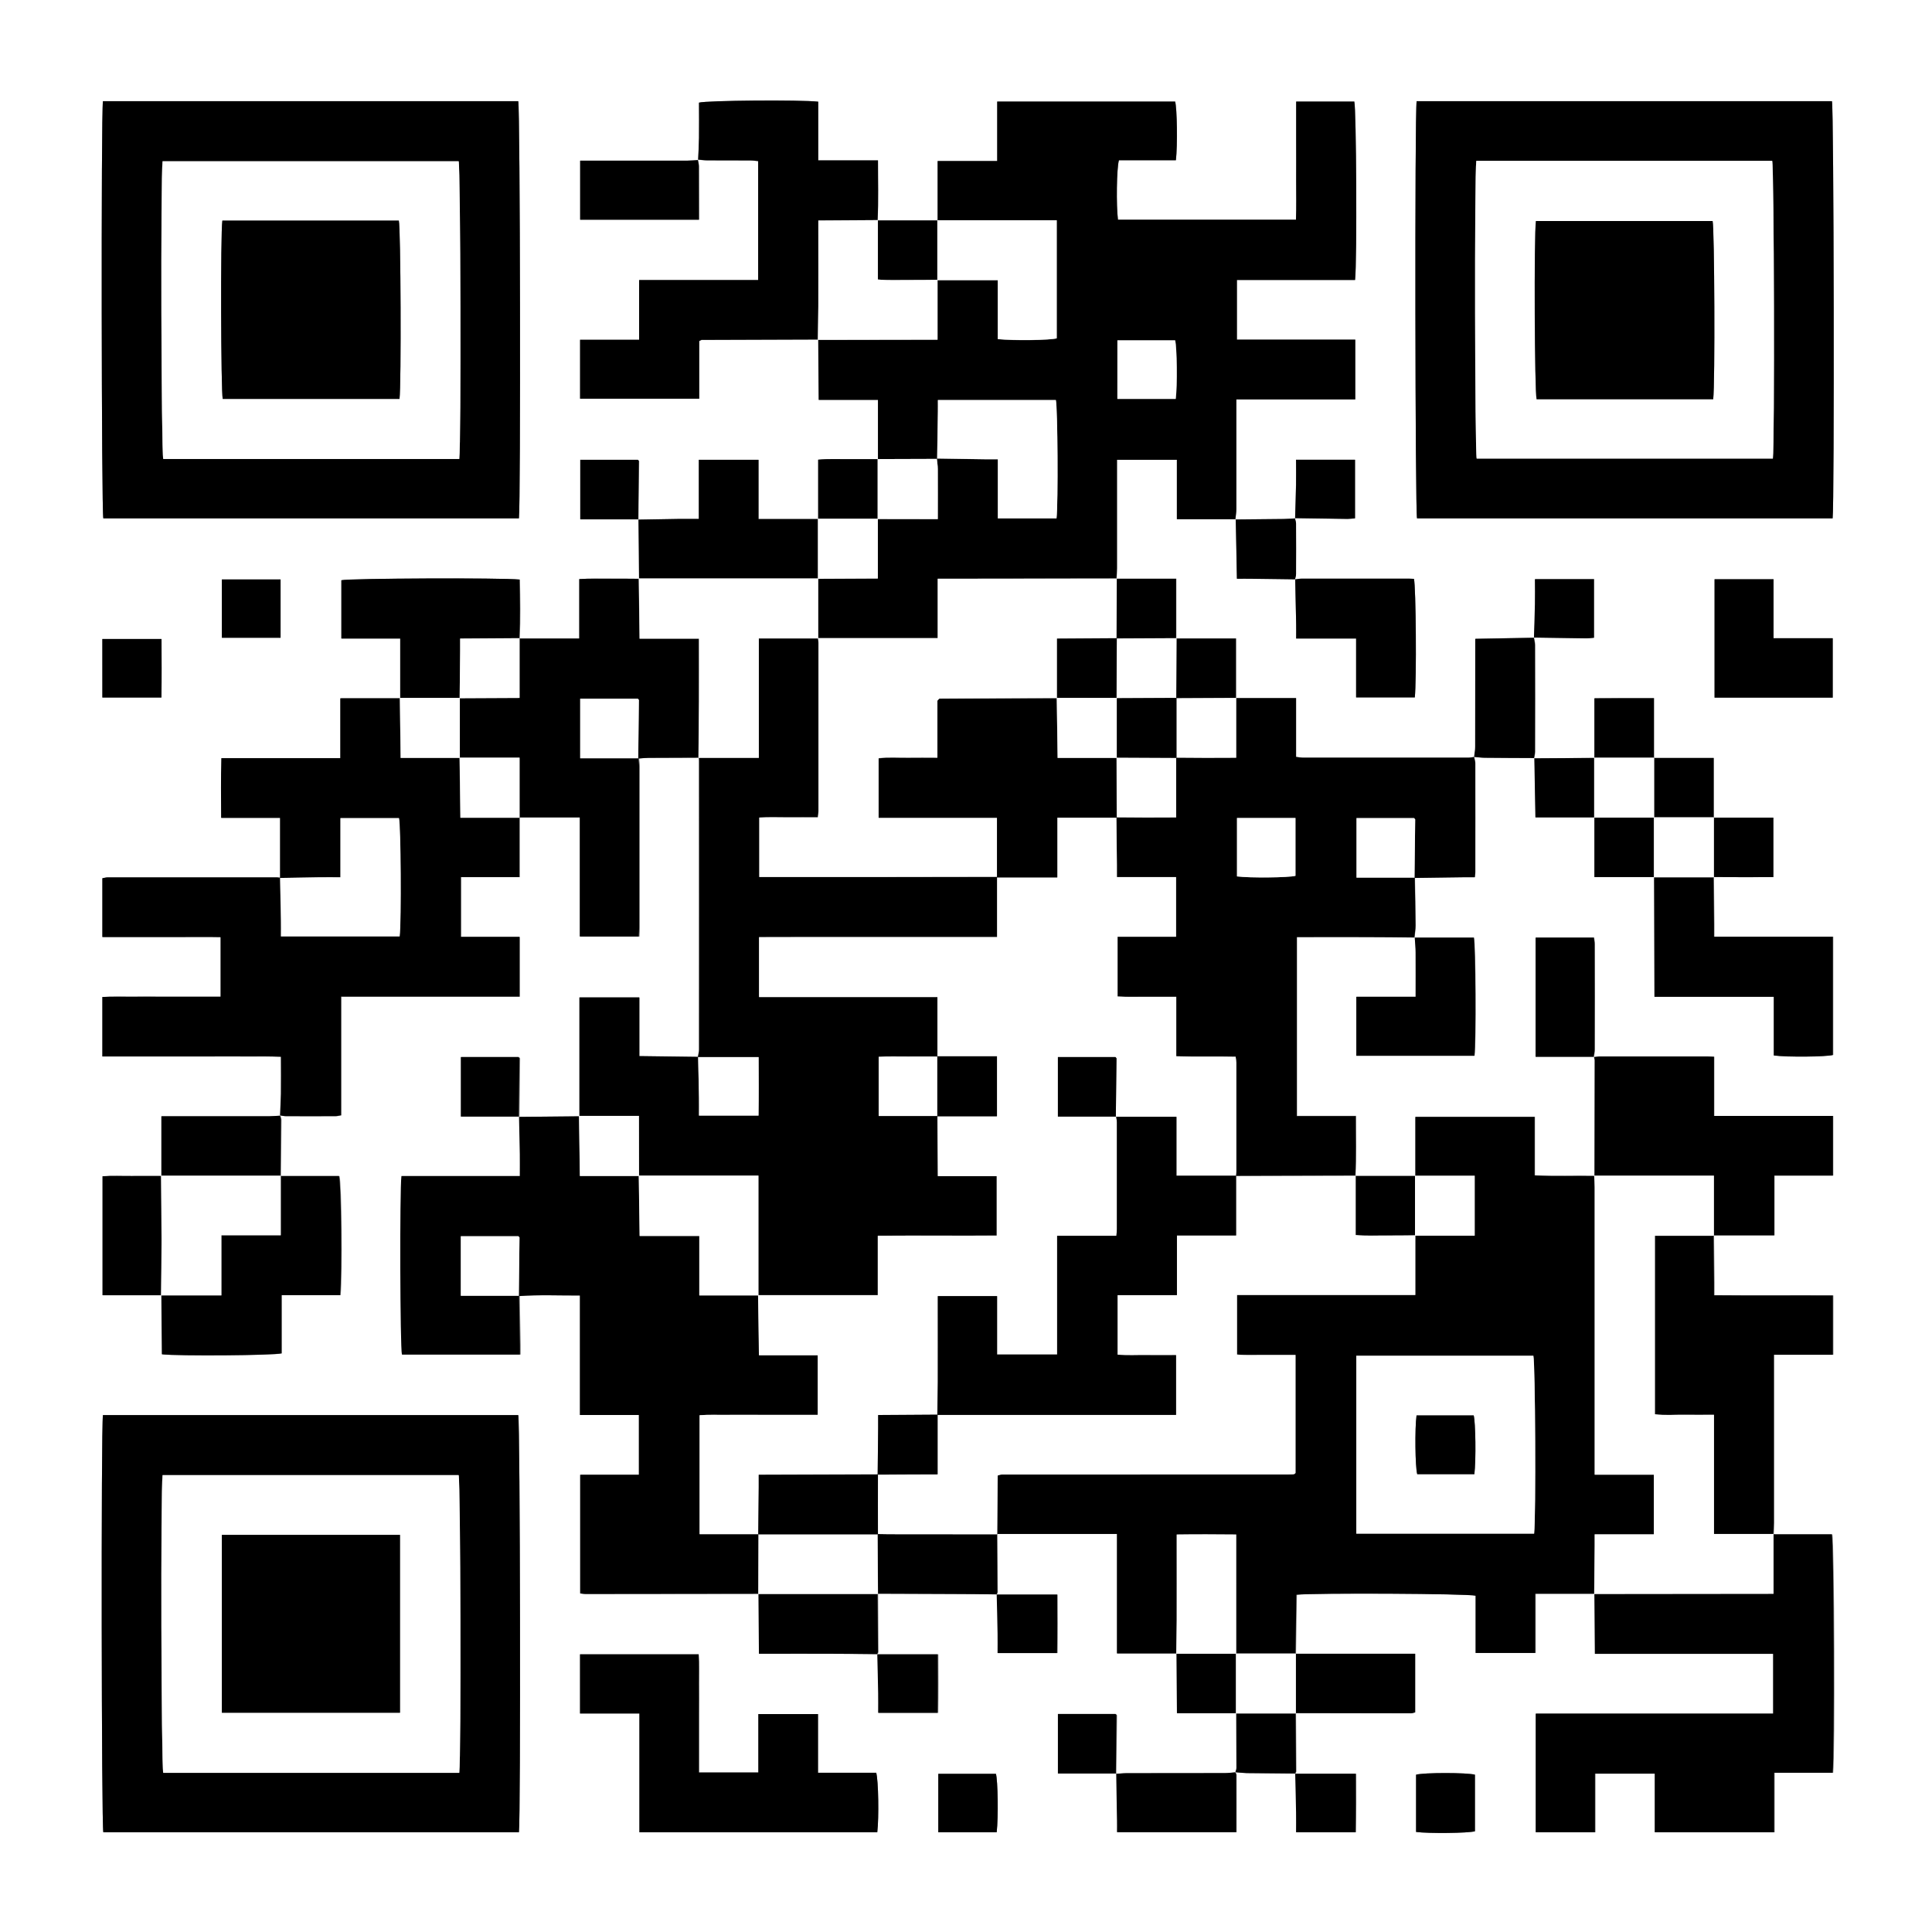 <?xml version="1.0" encoding="utf-8"?>
<!-- Generator: Adobe Illustrator 28.0.0, SVG Export Plug-In . SVG Version: 6.00 Build 0)  -->
<svg version="1.1" id="Layer_1" xmlns="http://www.w3.org/2000/svg" xmlns:xlink="http://www.w3.org/1999/xlink" x="0px" y="0px"
	 viewBox="0 0 2004.5 2004.5" style="enable-background:new 0 0 2004.5 2004.5;" xml:space="preserve">
<rect x="0" y="0" width="2004.5" height="2004.5" fill="#808080" stroke="none"/>
<style type="text/css">
	.st0{clip-path:url(#SVGID_00000096777943888128284200000007057844575373533871_);}
	.st1{fill:#FFFFFF;}
</style>
<g>
	<defs>
		<rect id="SVGID_1_" width="2004.5" height="2004.5"/>
	</defs>
	<clipPath id="SVGID_00000170245855349569891130000014985815843526455708_">
		<use xlink:href="#SVGID_1_"  style="overflow:visible;"/>
	</clipPath>
	<g style="clip-path:url(#SVGID_00000170245855349569891130000014985815843526455708_);">
		<g>
			<path class="st1" d="M-284.3,3062.9c0-1116,0-2232,0-3348c858.7,0,1717.3,0,2576,0c0,1116,0,2232,0,3348
				C1433,3062.9,574.3,3062.9-284.3,3062.9z M1343.7,537.8c-3.9,0.2-7.8,0.6-11.7,0.6c-16.7,0.2-33.5,0.4-50.2,0.5
				c0.4-3.6,1-7.2,1-10.8c0.1-34,0-67.9,0-101.9c0-3.6,0-7.1,0-11.9c41.8,0,82.6,0,123.4,0c0-21.1,0-40.9,0-62
				c-41.2,0-81.9,0-122.8,0c0-21.1,0-40.9,0-61.9c41.3,0,82,0,122.6,0c2.1-20.3,1.2-178.3-0.8-185.1c-19.9,0-39.7,0-60.3,0
				c0,14.3,0,27.9,0,41.5c0,13.7,0,27.3,0,41c-0.1,13.5,0.3,27-0.2,40.1c-62.5,0-123.6,0-184.7,0c-1.9-14.3-1.4-54,1-61.7
				c19.6,0,39.4,0,59.1,0c1.8-15.5,1.2-54.2-0.8-60.9c-61.1,0-122.2,0-184.6,0c0,20.7,0,40.8,0,61.7c-21.1,0-40.9,0-61.8,0
				c0,21.1,0,41.4,0,61.6c-20.8,0-41.5,0-62.3,0c1-20.5,0.4-40.9,0.4-62.2c-21.2,0-41,0-62,0c0-20.9,0-41,0-60.9
				c-18.4-2.1-116.3-1.3-123.7,1c0,12.1,0.1,24.4,0,36.7c-0.1,7.6-0.6,15.2-0.9,22.8c-3.6,0.2-7.3,0.5-10.9,0.6
				c-33.6,0-67.2,0-100.8,0c-3.5,0-7,0-10.7,0c0,21.3,0,41.1,0,61.3c41.2,0,81.9,0,123.3,0c0-18.9,0-37.1-0.1-55.4
				c0-2.3-0.7-4.5-1.1-6.8c3.3,0.3,6.6,0.8,9.9,0.8c15,0.1,30,0,45,0.1c2.6,0,5.1,0.4,7.8,0.7c0,41.1,0,81.6,0,123.4
				c-41.2,0-81.9,0-123.5,0c0,21.1,0,40.9,0,62c-21,0-41,0-61.3,0c0,21.1,0,40.9,0,61.1c41.3,0,82,0,123.6,0c0-20.5,0-40.4,0-59.8
				c1.4-0.7,2-1.2,2.6-1.2c40.3-0.2,80.6-0.3,120.9-0.4c0.1,20.4,0.3,40.9,0.5,62.4c21.1,0,41.1,0,61.5,0c0,21.3,0,41.5,0,61.7
				c-10.3,0-20.5-0.1-30.8,0c-10.1,0.1-20.3-0.5-31.2,0.5c0,21.2,0,41.4,0,61.6c-20.2,0-40.4,0-61.9,0c0-21.2,0-41.3,0-61.5
				c-21.1,0-40.9,0-61.9,0c0,20.6,0,40.7,0,61.4c-8.2,0-15.1-0.1-22,0c-13.6,0.2-27.2,0.5-40.8,0.7c0.2-20.2,0.5-40.4,0.7-60.6
				c0-0.5-0.8-1-1.1-1.5c-19.8,0-39.6,0-59.7,0c0,20.6,0,40.7,0,61.8c20.6,0,40.5,0,60.4,0c0.2,20.5,0.4,41.1,0.6,61.6
				c-10.3,0-20.6-0.1-30.8-0.1c-10.1,0.1-20.3-0.4-31.1,0.4c0,21.1,0,40.9,0,61.7c-21.3,0-41.8,0-62.2,0c1-20.5,0.6-40.9,0.2-61.2
				c-17.4-1.9-177.7-1.2-184.9,0.7c0,19.8,0,39.6,0,60.5c20.6,0,40.7,0,61.1,0c0,21.4,0,41.6,0,61.9c-20.2,0-40.4,0-61.9,0
				c0,21.1,0,41.2,0,62.1c-41.7,0-82.2,0-123.4,0c-0.5,21-0.3,41.1-0.2,62c21.3,0,41.2,0,61.1,0c0,21.1,0,41.3,0,61.5
				c0,0.3-0.3,0.6-0.5,0.9c0,0,0.3-0.2,0.3-0.2c-1-0.1-2-0.4-3-0.4c-58.6,0-117.2,0-175.8,0c-1.9,0-3.7,0.6-5.5,0.9
				c0,20.5,0,40.3,0,61c14.2,0,27.8,0,41.4,0c13.7,0,27.3,0,41,0c13.5,0,27-0.2,40.3,0.1c0,21.3,0,41.1,0,61.8
				c-10.8,0-21.1,0-31.3,0c-10,0-20,0-30,0c-10.3,0-20.6-0.1-31,0c-10.2,0.1-20.4-0.3-30.4,0.3c0,21.2,0,41,0,61.7
				c12.9,0,25.2,0,37.4,0c12.3,0,24.6,0,37,0s24.6,0,37,0c12.3,0,24.6,0,37,0c12.2,0.1,24.3-0.3,36.9,0.3c0,13.6,0.1,26,0,38.3
				c-0.1,7.6-0.6,15.2-0.9,22.9c-3.6,0.2-7.3,0.5-10.9,0.6c-33.6,0-67.2,0-100.7,0c-3.5,0-7,0-11.6,0c0,21.6,0,41.8,0,62
				c-10.3,0-20.6-0.1-30.9,0c-10.1,0.1-20.3-0.5-30.2,0.3c0,41.8,0,82.2,0,123.4c20.8,0,41,0,61.1,0c0.2,20.5,0.3,41,0.5,61.3
				c17,1.9,116.3,1.2,124.1-1c0-19.6,0-39.4,0-60.4c20.9,0,41,0,60.9,0c2-23.1,1.1-116.2-1.2-123.6c-20.1,0-40.4,0-60.7,0
				c0.2-19.4,0.4-38.8,0.5-58.2c0-1.6-0.7-3.2-1.1-4.7c2,0.3,3.9,0.8,5.9,0.8c17.3,0.1,34.6,0.1,52,0c1.6,0,3.1-0.5,5.5-0.9
				c0-40.9,0-81.4,0-123.1c62.2,0,123.6,0,185.2,0c0-21.1,0-40.9,0-62c-20.6,0-40.6,0-60.9,0c0-21.1,0-40.9,0-62
				c20.6,0,40.7,0,60.8,0c0-21.5,0-41.8,0-62c20.5,0,41.1,0,62.8,0c0,42.1,0,82.8,0,123.6c21,0,40.9,0,61.2,0
				c0.2-3.4,0.4-6.3,0.4-9.3c0-55.6,0-111.2,0-166.8c0-3-0.5-5.9-0.8-8.9l-0.3,0.3c3.6-0.2,7.3-0.7,10.9-0.7
				c17.3-0.1,34.6-0.2,52-0.2c0.1,1,0.2,2,0.2,3c0,100,0,200,0,300c0,2.6-0.8,5.1-1.2,7.7l0.3-0.2c-20.1-0.3-40.2-0.5-61.2-0.8
				c0-21,0-40.8,0-60.9c-20.9,0-41,0-62,0c0,41.6,0,82.4,0,123.3c-21,0.2-41.9,0.4-62.8,0.6c0.2-20.2,0.5-40.4,0.7-60.6
				c0-0.5-0.8-1-1.1-1.5c-19.8,0-39.6,0-59.7,0c0,20.6,0,40.7,0,61.8c20.6,0,40.5,0,60.4,0c0.3,12.9,0.6,25.9,0.8,38.8
				c0.1,7.2,0,14.5,0,22.9c-41.6,0-82.3,0-122.8,0c-2,14.4-1.4,178.2,0.5,185.2c40.5,0,80.9,0,122.4,0c0-3.7,0-7,0-10.2
				c-0.3-16.9-0.6-33.9-0.9-50.8l-0.3,0.3c20.8-1.5,41.6-0.5,63.3-0.6c0,41.8,0,82.3,0,124c20.9,0,41,0,61.2,0c0,21.1,0,40.9,0,62
				c-20.5,0-40.6,0-60.9,0c0,41.7,0,82.2,0,123.1c2.1,0.2,3.7,0.6,5.2,0.6c59.9,0,119.9-0.1,179.8-0.2c0.2,20.5,0.3,41,0.5,62.2
				c4.4,0,7.7,0,11,0c20.3,0,40.6-0.1,60.9,0c16.9,0.1,33.9,0.3,50.9,0.4c0.3,13.6,0.7,27.2,0.9,40.7c0.1,6.6,0,13.1,0,20.2
				c21.1,0,41.1,0,61.7,0c0.3-20.7,0.2-40.7,0.1-60.7c-22,0-42.6,0-63.1,0c0.4-0.9,1-1.8,1-2.7c-0.1-20.1-0.2-40.1-0.4-60.2
				c26.2,0.1,52.5,0.1,78.7,0.3c14.9,0.1,29.9,0.3,44.9,0.4c0.3,13.6,0.7,27.2,0.9,40.7c0.1,6.6,0,13.1,0,20.2c21.1,0,41.1,0,61.7,0
				c0.3-20.7,0.2-40.7,0.1-60.7c-22,0-42.6,0-63.1,0c0.4-0.9,1-1.8,1-2.7c-0.1-20.1-0.2-40.1-0.4-60.2c41.1,0,82.2,0,124.5,0
				c0,41.9,0,82.5,0,124c21.3,0,41.5,0,61.7,0c0.2,20.4,0.3,40.9,0.5,62c21.1,0,41.3,0,61.4,0c0.1,18.9,0.2,37.8,0.2,56.7
				c0,1.6-0.7,3.1-1.1,4.7c-3.6,0.3-7.2,0.8-10.8,0.8c-34.1,0.1-68.1,0-102.2,0.1c-3.6,0-7.2,0.4-10.8,0.6
				c0.2-20.2,0.5-40.4,0.7-60.6c0-0.5-0.8-1-1.1-1.5c-19.8,0-39.6,0-59.7,0c0,20.6,0,40.7,0,61.8c20.6,0,40.5,0,60.4,0
				c0.3,16.3,0.6,32.5,0.8,48.8c0.1,3.9,0,7.8,0,12.1c41.8,0,82.5,0,123.7,0c0-20.3,0-39.9,0-59.5c0-0.9-0.7-1.8-1.1-2.7
				c3.9,0.3,7.9,0.8,11.8,0.9c16.8,0.2,33.7,0.3,50.6,0.4c0.3,13.6,0.6,27.2,0.9,40.7c0.1,6.6,0,13.1,0,20.2c21.1,0,41.1,0,61.7,0
				c0.3-20.7,0.2-40.7,0.2-60.7c-22,0-42.6,0-63.1,0c0.4-0.9,1-1.8,1-2.7c-0.1-20.1-0.2-40.1-0.4-60.2c39.9,0.1,79.7,0.2,119.6,0.2
				c1.5,0,3.1-0.7,4.3-1c0-20.3,0-40.2,0-60.8c-41.7,0-82.8,0-123.9,0c0.3-20.5,0.6-40.9,0.9-61.3c18.3-1.9,178.1-1.2,185.9,1
				c0,19.6,0,39.4,0,59.4c20.9,0,41,0,61.9,0c0-20.5,0-40.4,0-61.4c21,0,41.2,0,61.4,0c0.2,20.5,0.4,41,0.5,62.4
				c62.3,0,123.5,0,184.9,0c0,21,0,41,0,62c-82.5,0-164.3,0-246.3,0c0,41.6,0,82.4,0,123.1c20.6,0,40.5,0,61.5,0
				c0-20.7,0-40.8,0-60.8c21.1,0,40.9,0,62,0c0,20.7,0,40.8,0,60.8c41.7,0,82.2,0,123.9,0c0-20.7,0-40.8,0-61.7
				c21.1,0,40.9,0,60.7,0c2.1-16.8,1.3-240-0.9-247.4c-20.2,0-40.4,0-60.7,0c0.2-4,0.5-8,0.5-11.9c0-54.2,0-108.5,0-162.7
				c0-3.5,0-7.1,0-11.8c21.4,0,41.5,0,61.3,0c0-21,0-40.9,0-61.5c-41.3-0.3-82,0.1-123.3-0.2c0-5.3,0-9.2,0-13.2
				c-0.2-16.3-0.4-32.6-0.5-48.9c20.5,0,41.1,0,62.8,0c0-21,0-41.1,0-62c21.1,0,40.9,0,60.9,0c0-20.9,0-41,0-61.9
				c-41.2,0-81.7,0-123.4,0c0-20.9,0-41,0-61.4c-3.2-0.1-5.1-0.3-7.1-0.3c-37,0-73.9,0-110.9,0c-2.3,0-4.6,0.4-6.9,0.6
				c0.4-2.6,1-5.2,1-7.8c0.1-36.6,0.1-73.2,0-109.8c0-2.2-0.6-4.4-0.8-6.5c-20.5,0-40.3,0-60.4,0c0,41.3,0,82,0,123.7
				c20.6,0,40.5,0,60.4,0c0.3,1.3,0.8,2.6,0.8,3.9c0,39.9-0.1,79.8-0.2,119.8c-20.4-0.5-40.8,0.5-62-0.6c0-21,0-40.8,0-60.7
				c-41.5,0-82.1,0-123.8,0c0,20.9,0,41.1,0,61.3c-20.8,0-41.5,0-62.3,0c1-20.5,0.4-40.9,0.5-62.3c-21.2,0-41.1,0-61.2,0
				c0-62.2,0-123.6,0-185.7c4,0,7.2,0,10.5,0c20.3,0,40.6-0.1,60.9,0c17,0.1,33.9,0.3,50.9,0.4c0.3,5.3,0.8,10.5,0.9,15.8
				c0.1,14.9,0,29.8,0,45.9c-21,0-41.1,0-61.5,0c0,21,0,40.8,0,61.2c41.2,0,81.9,0,122.5,0c1.8-14.1,1.2-115.5-0.6-122.6
				c-20.6,0-41.1,0-61.7,0c0.4-4.2,1.2-8.4,1.2-12.7c-0.1-16.5-0.5-33-0.8-49.6l-0.3,0.3c17.3-0.2,34.6-0.5,51.9-0.7
				c3.5,0,7.1,0,10.6,0c0.3-2.6,0.5-3.9,0.5-5.2c0-37.6,0-75.3,0-112.9c0-2.2-0.8-4.5-1.2-6.7c3.6,0.3,7.2,0.8,10.8,0.9
				c17.2,0.2,34.5,0.2,51.8,0.2c0.4,20.4,0.7,40.7,1.1,61.6c21,0,41.1,0,61.3,0c0,20.4,0,40.9,0,62c21.6,0,41.8,0,62,0
				c0.1,41.1,0.3,82.3,0.4,124.2c41.7,0,82.1,0,123.8,0c0,20.9,0,41,0,60.9c14.1,1.8,54.6,1.3,61.3-0.5c0-40.5,0-81,0-122.7
				c-41.3,0-81.9,0-123.3,0c0-5.1,0-9.1,0-13c-0.2-16.3-0.4-32.6-0.5-48.9c10.3,0.1,20.5,0.2,30.8,0.2c10.4,0,20.9-0.1,31.1-0.1
				c0-21.3,0-41.1,0-61.7c-21,0-41.5,0-61.9,0c0-20.4,0-40.8,0-61.9c-21.1,0-41.5,0-62,0c0-20.4,0-40.8,0-62.1
				c-20.7,0-40.7-0.1-61.7,0.1c0,21.6,0,41.8,0,61.9c-20.9,0.1-41.8,0.3-62.7,0.4c0.3-2.3,1-4.5,1-6.8c0.1-36.9,0.1-73.8,0-110.8
				c0-2.6-0.8-5.1-1.2-7.7c18.2,0.3,36.5,0.6,54.7,0.8c2.6,0,5.1-0.4,7.7-0.6c0-20.6,0-40.7,0-60.8c-20.5,0-40.3,0-61.2,0
				c0,9,0.1,17.6,0,26.1c-0.2,11.6-0.7,23.1-1,34.7c-20.1,0.4-40.2,0.7-60.9,1.1c0,4.8,0,8.4,0,12c0,33.3,0,66.6-0.1,99.9
				c0,3.6-0.8,7.1-1.2,10.7c-2,0.3-3.9,0.8-5.9,0.8c-57.2,0-114.4,0-171.5,0c-2.2,0-4.4-0.5-7.4-0.8c0-20.4,0-40.2,0-61
				c-21.4,0-41.9,0-62.4,0c0-20.4,0-40.8,0-62c-21.1,0-41.5,0-62,0c0-20.4,0-40.8,0-62c-21.1,0-41.5,0-61.9,0
				c0.2-3.6,0.5-7.3,0.5-10.9c0-34,0-67.9,0-101.9c0-3.5,0-7,0-10.7c21.3,0,41.2,0,62.2,0c0,20.6,0,40.7,0,61.6c21.1,0,41.1,0,61,0
				c0.4,20.4,0.8,40.8,1.1,61.8c5.6,0,10.2,0,14.8,0c15.2,0.2,30.4,0.4,45.6,0.6c0.4,15.6,0.7,31.1,1,46.7c0.1,4.6,0,9.1,0,14.9
				c21.2,0,41.3,0,62.2,0c0,21,0,40.9,0,61.1c20.9,0,41,0,60.9,0c1.9-17.3,1.2-115.7-0.9-123c-1.5-0.1-3.2-0.2-4.8-0.2
				c-37.3,0-74.5,0-111.8,0c-2.3,0-4.6,0.5-6.9,0.8c0.4-1.9,1.1-3.8,1.1-5.7c0.1-17.4,0.1-34.8,0-52.3c0-1.9-0.8-3.8-1.2-5.6
				c18.2,0.3,36.5,0.6,54.7,0.8c2.6,0,5.1-0.4,7.7-0.6c0-20.6,0-40.7,0-60.8c-20.5,0-40.3,0-61.2,0c0,9,0.1,17.6,0,26.1
				C1344.5,514.7,1344,526.2,1343.7,537.8z M106.8,105c-2,13.5-1.5,425.9,0.4,432.8c143.8,0,287.5,0,431.2,0
				c1.9-14.4,1.3-425.4-0.7-432.8C394.3,105,250.8,105,106.8,105z M1469.8,105c-2,13.3-1.5,425.8,0.4,432.8c143.8,0,287.5,0,431.2,0
				c1.9-14.2,1.3-425.4-0.7-432.8C1757.3,105,1613.8,105,1469.8,105z M106.8,1468.2c-2,13.4-1.5,425.9,0.4,432.8
				c143.8,0,287.5,0,431.2,0c1.9-14.3,1.3-425.4-0.7-432.8C394.3,1468.2,250.8,1468.2,106.8,1468.2z M663.4,1901
				c82.9,0,164.9,0,246.8,0c1.8-15,1.2-53.9-1.1-61.7c-19.5,0-39.4,0-60.4,0c0-21,0-41,0-60.9c-21.1,0-40.9,0-61.9,0
				c0,20.7,0,40.8,0,60.6c-21.1,0-40.9,0-61.6,0c0-10.9,0-21.2,0-31.4c0-10,0-20,0-30c0-10.3,0.1-20.6,0-31
				c-0.1-10.2,0.4-20.3-0.3-30.2c-41.8,0-82.3,0-123.1,0c0,20.5,0,40.3,0,61.4c20.6,0,40.7,0,61.6,0
				C663.4,1819.5,663.4,1860,663.4,1901z M1778.9,723.8c41.4,0,81.9,0,122.6,0c0-20.6,0-40.7,0-61.6c-20.5,0-40.4,0-61.4,0
				c0-20.9,0-41,0-61.2c-21.1,0-40.9,0-61.2,0C1778.9,642,1778.9,682.5,1778.9,723.8z M99.1,2507.7c0.1,17.4,7,30.3,20.4,38.9
				c25.1,16,52.2,17.9,79.1,5.7c28.4-12.8,33.1-50.2,9.5-70.6c-5.9-5.1-13.1-9.1-20.3-12.4c-8.7-4-18.2-6.4-27.1-10
				c-6.4-2.6-13.1-5.3-18.6-9.3c-11.2-8.2-10.2-23.4,1.6-31c19.2-12.3,43-2.7,48.2,19.4c0.1,0.6,0.7,1.1,1.2,1.9c9.6,0,19.4,0,30,0
				c-1.5-21-11.6-35.3-29.9-43c-22.4-9.5-44.9-8.2-66.6,2.6c-9.8,4.9-17.2,12.6-20.9,23.2c-6,17-0.9,34.1,13.5,45.6
				c11.4,9.1,24.9,13.9,38.4,18.7c8.1,2.9,16.2,6.1,23.9,9.9c8.9,4.5,11.5,12.6,10,22c-1.4,9-7.6,13.7-15.9,16
				c-8.9,2.5-17.8,1.8-26.6-0.8c-9.7-2.9-16-9.2-18.2-19.3c-0.5-2.5-1.3-4.9-1.9-7.3C118.9,2507.7,109.7,2507.7,99.1,2507.7z
				 M1435.3,2471c6.3-13.9,16.9-19,29.5-14.5c10.6,3.8,14.4,13.9,10,27.7c-5.4,0-11.1-0.2-16.7,0c-12,0.4-24,1.7-34.8,7.4
				c-12.6,6.6-19.1,17.2-19.1,31.5c0,14.5,6.8,25.1,19.5,31.2c16.4,7.9,32.8,7.7,48.1-3.5c1.8-1.3,3.7-2.5,5.8-3.9
				c1.4,3.6,2.7,6.6,3.8,9.3c10,0,19.4,0,29.8,0c-5.9-14.9-4.6-29.6-4.7-44.2c-0.1-12.6,0.2-25.3-0.1-37.9
				c-0.5-18.7-10.2-31.4-28-37c-14.8-4.6-29.5-4.1-44.1,1c-7.7,2.7-14.3,7.1-19.6,13.4c-4.6,5.5-7.5,11.6-7.3,19.4
				C1416.9,2471,1426.1,2471,1435.3,2471z M432.9,2484.2c-6.1,0-11.7-0.1-17.3,0c-12,0.4-23.9,1.6-34.9,7.2
				c-13.1,6.7-19.7,17.5-19.6,32.2c0.1,14.4,7.2,25,19.9,31c16.5,7.7,32.8,7.4,48.1-3.9c1.6-1.2,3.1-2.3,5.2-3.8
				c1.7,3.7,3.1,6.8,4.4,9.7c9.9,0,19,0,29.3,0c-6.1-16.7-4.3-33.4-4.5-49.9c-0.1-11,0.2-22-0.2-32.9c-0.6-18.3-10-30.8-27.4-36.3
				c-15.4-4.9-30.8-4.4-45.9,1.4c-7.6,2.9-14.1,7.4-19.1,13.9c-4.1,5.3-6.9,11-6.2,18.5c9.5,0,18.4,0,27.2,0
				c7.1-13.7,16.3-18.6,28.5-15.1C431.1,2459,434.9,2466.9,432.9,2484.2z M1829.4,2434.8c-9.3,0-17.8,0-26.4,0c0,40.9,0,81,0,121.4
				c9.8,0,18.9,0,28.9,0c0-4.3,0-7.9,0-11.5c0-22.3-0.2-44.6,0.1-66.9c0.1-4.1,1-8.8,3.2-12.2c5.4-8.6,17.8-11.8,28.6-8.5
				c8.3,2.6,11.9,8.6,12.2,20.5c0,2,0,4,0,6c0,21,0,42,0,62.9c0,3.2,0.3,6.4,0.6,10.3c5.5,0,10.1,0.1,14.7,0
				c4.5-0.1,9.1-0.3,13.7-0.4c0.3-2.7,0.6-4.4,0.6-6c0-25,0.1-50-0.1-74.9c-0.1-5.6-1-11.3-2.4-16.8c-3.5-13.4-11.8-22.4-25.6-25
				c-14.4-2.7-27.9-0.6-39.5,9c-1.7,1.4-3.6,2.8-6,4.7C1831.1,2443,1830.3,2439.1,1829.4,2434.8z M1151.7,2497.8
				c0.9,6.2,1.4,13.9,3.4,21.3c6.7,25.3,26.5,40.1,52.9,40.3c27.7,0.3,47.1-13.5,54.9-39c5-16.4,4.9-32.9-0.5-49.2
				c-6.8-20.8-21.2-33.3-43-36.9c-32.7-5.4-59,12.7-65.5,45.1C1152.6,2485,1152.4,2490.7,1151.7,2497.8z M1781.5,2496.3
				c-1.7-8.7-2.6-17.8-5.4-26.2c-7.9-23.8-27.6-36.7-53.7-36.4c-25.2,0.3-44.5,14-52.1,37.5c-5.3,16.3-5.4,32.7-0.5,49.2
				c7.4,24.5,26.2,38.7,51.7,39.1c27.6,0.5,46.8-12.3,54.9-37.4C1779,2513.9,1779.8,2505.2,1781.5,2496.3z M754.2,2495.8
				c1,7,1.4,13.7,2.8,20.1c5.3,25.1,24.7,41.9,49.5,43.3c29.4,1.7,50.2-11.5,58.7-37.8c5.3-16.3,5.3-32.8,0.2-49.2
				c-7.8-25.4-27.8-39.2-55.1-38.8c-26.1,0.4-45.9,15.6-52.6,40.8C755.8,2481.5,755.3,2488.9,754.2,2495.8z M592.9,2556.3
				c0.3-2.9,0.6-4.9,0.6-6.9c0-24.3,0-48.6-0.1-72.9c0-4.3-0.3-8.7-1.1-12.9c-2.9-14.8-10.1-26.2-25.9-29.5
				c-14.7-3.1-28.5-1.1-40.5,8.8c-1.9,1.5-3.9,2.8-6.3,4.5c-0.9-5-1.6-8.8-2.3-12.5c-9.2,0-17.7,0-26.2,0c0,40.9,0,81,0,121.5
				c9.6,0,18.4,0,28.6,0c0-4.1,0-7.6,0-11.2c0-23-0.2-46,0.1-68.9c0.1-11.6,9.8-20.5,22.6-20.5c13.3,0.1,20.1,4.8,21.4,18.4
				c0.3,3.3,0.3,6.7,0.3,10c0,20.3,0,40.6,0,60.9c0,3.6,0,7.1,0,11.2C574.3,2556.3,583.2,2556.3,592.9,2556.3z M1361.3,2517.5
				c-0.4,0.8-0.8,1.4-1,2c-4.3,11.8-11.8,17.5-22.7,17.2c-11.3-0.3-19.8-6.9-22.6-19c-3.5-15.1-3.9-30.4,1.2-45.3
				c3.7-10.8,10.8-15.5,21.8-15.5c10.8,0,17.8,5.2,21.4,16c0.7,2.1,1.3,4.2,2,6.5c9.3-0.1,18.1,1.2,26.8-0.8
				c-0.5-20-10.7-34.6-28.3-41.3c-29.1-11-60.4,1.2-71.1,28.3c-8,20.3-7.9,41.1-0.3,61.5c15.3,40.7,69.8,40.2,90.3,15.4
				c5.9-7.1,9.7-14.9,9.4-25C1379.3,2517.5,1370.7,2517.5,1361.3,2517.5z M318.4,2517.3c-0.5,1.2-0.9,2-1.3,2.9
				c-4,11-11.5,16.6-22.3,16.5c-10.8-0.1-18.8-5.8-22.1-16.9c-4.7-16-4.8-32.3,0.6-48.1c3.6-10.5,11.2-15.1,22.3-14.8
				c10.2,0.2,17.2,5.5,20.7,15.7c0.7,2.1,1.2,4.3,1.8,6.2c9.3,0,18.1,0,27.2,0c0-13.9-4.9-24.8-14.7-33.3
				c-26.1-22.8-72.1-12.3-84.9,19.8c-8,20.2-8,41.1-0.4,61.5c15.2,40.7,68.3,40.3,88.6,17.2c4.5-5.1,7.3-11.7,10.3-17.9
				c1.1-2.4,0.5-5.5,0.8-8.8C335.6,2517.3,327,2517.3,318.4,2517.3z M1064.7,2532.8c0-47.5,0-93.3,0-139.5c-10.4,0-19.9,0-29.9,0
				c0,54.6,0,108.6,0,162.5c13.3,2,95.8,1.5,102.7-0.6c0-7.2,0-14.4,0-22.4C1113.3,2532.8,1089.8,2532.8,1064.7,2532.8z
				 M716.4,2456.2c9.3,0,16.7,0,24,0c0-7.5,0-13.9,0-21.2c-8.4,0-15.9,0-23.6,0c-0.2-8.5-2-16.4,3.1-23.1c6.6-8.6,16.7-6.1,25.8-7
				c0-7.3,0-14,0-21.4c-6.4-0.4-12-1.3-17.6-1.1c-26.7,0.7-40.9,15.3-41.4,42c-0.1,3.5-0.3,7-0.4,10.6c-6.4,0.3-11.7,0.6-17.4,0.8
				c0,7,0,13.4,0,20.4c6,0.4,11.5,0.8,17.9,1.3c0,33.5,0,66.2,0,99.3c10.2,0,19.3,0,29.5,0C716.4,2523.4,716.4,2490.7,716.4,2456.2z
				 M1591.7,2535.5c-3.2,0-5.2,0-7.2,0c-12.6-0.1-14.8-2.1-14.9-14.4c-0.1-19.3-0.1-38.6,0-57.9c0-1.9,0.5-3.8,0.7-6
				c6.7-0.3,12.9-0.6,19.8-0.9c0-7,0-13.4,0-20.4c-6.9-0.3-13.3-0.7-21.1-1.1c0-10.1,0-19.5,0-28.9c-10.2,0-19.1,0-29.2,0
				c0,9.9,0,19.3,0,29c-6.7,0.4-12.2,0.7-17.9,1c0,7.2,0,13.7,0,20.4c6.2,0.4,11.7,0.7,18,1.1c0,4.1,0,7.4,0,10.6
				c0,18.6-0.2,37.3,0.1,55.9c0.1,5.6,0.9,11.3,2.3,16.7c2,7.5,7,12.9,14.2,15.7c11.6,4.5,23.2,4.2,35.1,0.2
				C1591.7,2549.5,1591.7,2543,1591.7,2535.5z M919.2,2556.4c0.2-3.7,0.5-7.3,0.5-10.8c0.1-21.3-0.1-42.6,0.1-63.9
				c0.1-10.6,3.9-15.8,14.1-18.9c3.7-1.1,7.8-1.4,11.7-1.7c3.5-0.3,7-0.1,10.5-0.1c0-9.6,0-18.1,0-26.8c-7.2-2-14-2.5-20,0.7
				c-5.9,3.1-11.2,7.4-17,11.4c-0.5-3.4-0.9-6.6-1.4-10.3c-9,0-17.8,0-26.7,0c0,40.4,0,80.1,0,120.4
				C900.5,2556.4,909.4,2556.4,919.2,2556.4z M106.2,723.7c20.9,0,40.8,0,61.2,0c0.4-20.7,0.2-40.7,0.1-60.7c-21.3,0-41.1,0-61.4,0
				C106.2,683.4,106.2,703.2,106.2,723.7z M973.5,1901c20.6,0,40.6,0,60.6,0c1.8-15.7,1.2-53.9-0.8-60.6c-19.9,0-39.7,0-59.8,0
				C973.5,1860.8,973.5,1880.6,973.5,1901z M230.2,661.7c20.6,0,40.7,0,60.9,0c0-20.5,0-40.4,0-60.5c-20.6,0-40.6,0-60.9,0
				C230.2,621.7,230.2,641.5,230.2,661.7z M1530.3,1841.3c-8.2-2.3-53.3-2.3-61.1,0c0,19.8,0,39.7,0,59.4c12.9,1.8,54,1.3,61.1-0.7
				C1530.3,1880.5,1530.3,1860.8,1530.3,1841.3z M1612.6,2556.3c9.9,0,19,0,28.5,0c0-40.4,0-80.1,0-120.3c-9.7,0-18.9,0-28.5,0
				C1612.6,2476.1,1612.6,2515.6,1612.6,2556.3z M1627.1,2417.8c10.1,0.2,17.2-6,17.2-15.2c0.1-8.9-6.4-15.2-15.9-15.5
				c-10.1-0.4-17.4,5.7-17.8,14.7C1610.1,2410.8,1617.2,2417.7,1627.1,2417.8z"/>
			<path d="M972.8,228.7c0-20.2,0-40.5,0-61.6c20.9,0,40.7,0,61.8,0c0-20.9,0-41,0-61.7c62.4,0,123.4,0,184.6,0
				c2,6.7,2.6,45.4,0.8,60.9c-19.7,0-39.6,0-59.1,0c-2.4,7.7-2.9,47.4-1,61.7c61,0,122.1,0,184.7,0c0.5-13.2,0.2-26.7,0.2-40.1
				c0.1-13.7,0-27.3,0-41c0-13.6,0-27.2,0-41.5c20.6,0,40.4,0,60.3,0c2.1,6.7,3,164.8,0.8,185.1c-40.6,0-81.3,0-122.6,0
				c0,21,0,40.9,0,61.9c40.9,0,81.6,0,122.8,0c0,21.1,0,40.9,0,62c-40.8,0-81.6,0-123.4,0c0,4.8,0,8.3,0,11.9c0,34,0,67.9,0,101.9
				c0,3.6-0.7,7.2-1,10.8c0,0,0.3-0.3,0.3-0.3c-19.9,0-39.9,0-61,0c0-20.9,0-41,0-61.6c-21,0-40.9,0-62.2,0c0,3.6,0,7.1,0,10.7
				c0,34,0,67.9,0,101.9c0,3.6-0.3,7.3-0.5,10.9l0.3-0.3c-61.7,0.1-123.3,0.2-185.8,0.3c0,21.2,0,41,0,61.6c-42,0-83.1,0-124.2,0
				l0.3,0.3c0-20.7,0-41.5,0-62.2l-0.3,0.3c20.7-0.1,41.4-0.2,62.2-0.3c0-21.6,0-41.8,0-62l-0.3,0.3c20.5,0,41.1,0,62.5,0
				c0-18.2,0.1-35.1,0-52c0-3.6-0.7-7.2-1-10.8c17.3,0.3,34.5,0.5,51.8,0.8c3.5,0,7.1,0,11.4,0c0,21.2,0,41,0,61.3
				c20.9,0,41,0,60.9,0c1.8-15.1,1.2-115.5-0.7-122.8c-40.4,0-80.8,0-122.4,0c0,4.4,0,8.3,0,12.2c-0.2,16.3-0.5,32.5-0.7,48.8
				c-20.6,0.1-41.1,0.2-61.7,0.2l0.3,0.3c0-20.2,0-40.4,0-61.7c-20.4,0-40.4,0-61.5,0c-0.2-21.5-0.3-42-0.5-62.4l-0.3,0.3
				c41.3-0.1,82.6-0.1,124.2-0.2c0-21.6,0-41.8,0-62.1l-0.3,0.3c20.5,0,41,0,62.7,0c0,21.1,0,41.2,0,61.1
				c16.2,1.8,54.6,1.2,61.2-0.8c0-40.5,0-80.9,0-122.5c-41.6,0-82.8,0-123.9,0L972.8,228.7z M1159.3,413.9c20.9,0,40.8,0,60.6,0
				c1.8-13.4,1.3-53.7-0.6-60.8c-19.8,0-39.6,0-59.9,0C1159.3,373.6,1159.3,393.4,1159.3,413.9z"/>
			<path d="M1468.4,1220.1c0-20.2,0-40.4,0-61.3c41.7,0,82.3,0,123.8,0c0,19.9,0,39.7,0,60.7c21.2,1.2,41.6,0.2,62,0.6
				c0,0-0.2-0.3-0.2-0.3c0.2,4,0.5,8,0.5,11.9c0,95.2,0,190.3,0,285.5c0,3.9,0,7.8,0,12.9c21.2,0,41.3,0,61.4,0c0,21,0,40.9,0,61.9
				c-20.5,0-40.6,0-61.4,0c0,4.8,0,8.4,0,12c-0.2,16.6-0.3,33.2-0.5,49.9l0.2-0.3c-20.2,0-40.4,0-61.4,0c0,21.1,0,40.9,0,61.4
				c-20.9,0-40.9,0-61.9,0c0-20,0-39.8,0-59.4c-7.8-2.2-167.6-3-185.9-1c-0.3,20.3-0.6,40.8-0.9,61.3l0.3-0.3c-20.7,0-41.5,0-62.2,0
				l0.3,0.3c0-41.1,0-82.1,0-123.8c-21.1-0.2-41.1-0.3-61.7,0c0,5,0,8.6,0,12.2c0,25.6,0,51.2,0,76.7c0,11.6-0.3,23.2-0.5,34.8
				l0.2-0.3c-20.2,0-40.4,0-61.7,0c0-41.4,0-82.1,0-124c-42.3,0-83.4,0-124.5,0l0.4,0.3c0.2-20.5,0.3-41,0.5-61
				c1.6-0.5,1.9-0.6,2.2-0.7c0.7-0.1,1.3-0.3,2-0.3c99.2,0,198.3,0,297.5-0.1c1.3,0,2.7,0,4-0.1c0.7,0,1.3-0.1,2-0.3
				c0.3-0.1,0.5-0.4,0.8-0.6c0.2-0.2,0.5-0.5,0.5-0.5c0-40.6,0-81.1,0-122.5c-10.5,0-20.4,0.1-30.3,0c-10.2-0.1-20.4,0.5-30.4-0.4
				c0-21,0-40.8,0-61.8c61.9,0,123.3,0,185,0c0-21.4,0-41.7,0-61.9l-0.3,0.3c20.5,0,40.9,0,61.9,0c0-21.1,0-41.1,0-62.2
				c-21,0-41.5,0-61.9,0L1468.4,1220.1z M1407.2,1591.2c61.9,0,123.2,0,184.5,0c2-17.8,1.2-177.8-0.8-184.6c-61.2,0-122.3,0-183.7,0
				C1407.2,1468.4,1407.2,1529.5,1407.2,1591.2z"/>
			<path d="M601.1,1158.1c0-40.9,0-81.7,0-123.3c21,0,41.1,0,62,0c0,20.1,0,39.9,0,60.9c21,0.3,41.1,0.6,61.2,0.8
				c0.3,14.2,0.7,28.5,0.9,42.7c0.1,5.9,0,11.8,0,18.2c21.1,0,41.1,0,61.8,0c0.3-20.7,0.2-40.7,0.1-60.7c-22,0-42.6,0-63.1,0
				c0.4-2.6,1.2-5.1,1.2-7.7c0.1-100,0-200,0-300c0-1-0.1-2-0.2-3l-0.3,0.3c20.5,0,41,0,62.6,0c0-41.8,0-82.4,0-123.9
				c21.3,0,41.4,0,61.6,0l-0.3-0.3c0.2,1.6,0.5,3.3,0.5,4.9c0,58.2,0,116.5,0,174.7c0,1.9-0.3,3.8-0.6,6.4c-10.5,0-20.4-0.1-30.4,0
				c-10.2,0.1-20.3-0.3-30.4,0.2c0,21.2,0,41,0,61.7c4.2,0,7.8,0,11.4,0c32.3,0,64.5,0,96.8,0c46.2,0,92.5-0.1,138.7-0.2
				c0,20.5,0,41,0,62.2c-17.3,0-33.6,0-49.8,0c-16.6,0-33.3,0-49.9,0c-16.3,0-32.6,0-48.9,0c-16.6,0-33.3,0-49.9,0
				c-16.1,0-32.3,0-48.5,0.1c0,21.3,0,41.1,0,62.1c61.9,0,123.2,0,185.1,0c0,21.4,0,41.6,0,61.9c-10.3,0-20.6-0.1-30.9,0
				c-10.1,0.1-20.3-0.4-30.2,0.3c0,21.2,0,40.9,0,61.4c20.8,0,41,0,61.1,0c0.1,20.5,0.3,41,0.4,62.3c21,0,40.8,0,61.1,0
				c0,20.9,0,40.9,0,61.7c-41.3,0.3-81.9-0.1-123.4,0.2c0,21.2,0,41,0,61.6c-42,0-83.1,0-124.2,0l0.3,0.3c0-41,0-82.1,0-124.2
				c-42,0-83.1,0-124.2,0l0.3,0.3c0-20.4,0-40.8,0-62.3c-21.4,0-41.8,0-62.2,0L601.1,1158.1z"/>
			<path d="M106.8,105c144,0,287.5,0,430.9,0c2,7.4,2.6,418.5,0.7,432.8c-143.7,0-287.4,0-431.2,0
				C105.3,530.9,104.8,118.5,106.8,105z M476.5,476.2c2.1-17.1,1.3-302-0.7-308.9c-102.4,0-204.9,0-307.2,0
				c-2.1,15.1-1.4,301.9,0.7,308.9C271.5,476.2,373.7,476.2,476.5,476.2z"/>
			<path d="M1469.8,105c144,0,287.5,0,430.9,0c2,7.4,2.6,418.7,0.7,432.8c-143.7,0-287.4,0-431.2,0
				C1468.3,530.8,1467.7,118.3,1469.8,105z M1531.7,166.9c-2,13.4-1.5,302,0.4,308.9c102.5,0,204.9,0,307.3,0
				c1.9-14.3,1.3-301.5-0.7-308.9C1736.6,166.9,1634.4,166.9,1531.7,166.9z"/>
			<path d="M106.8,1468.2c144,0,287.5,0,430.9,0c2,7.4,2.6,418.6,0.7,432.8c-143.7,0-287.4,0-431.2,0
				C105.3,1894,104.8,1481.6,106.8,1468.2z M476.5,1839.4c2.1-17.2,1.3-302-0.7-308.9c-102.4,0-204.9,0-307.2,0
				c-2.1,15.2-1.4,301.8,0.7,308.9C271.5,1839.4,373.7,1839.4,476.5,1839.4z"/>
			<path d="M786.9,1653.6c-59.9,0.1-119.9,0.1-179.8,0.2c-1.6,0-3.2-0.3-5.2-0.6c0-40.9,0-81.4,0-123.1c20.3,0,40.4,0,60.9,0
				c0-21.1,0-40.9,0-62c-20.2,0-40.3,0-61.2,0c0-41.7,0-82.2,0-124c-21.7,0.1-42.5-0.9-63.3,0.6c0.3-20.2,0.5-40.4,0.7-60.6
				c0-0.5-0.8-1-1.2-1.5c-19.8,0-39.6,0-59.7,0c0,20.6,0,40.7,0,61.8c20.6,0,40.5,0,60.4,0c0.3,16.9,0.6,33.9,0.9,50.8
				c0.1,3.2,0,6.5,0,10.2c-41.4,0-81.9,0-122.4,0c-1.9-7.1-2.4-170.8-0.5-185.2c40.5,0,81.2,0,122.8,0c0-8.4,0.1-15.6,0-22.9
				c-0.2-12.9-0.6-25.9-0.8-38.8c0,0-0.3,0.3-0.3,0.3c21-0.2,41.9-0.4,62.9-0.6l-0.3-0.3c0.3,20.4,0.6,40.9,0.9,62.3
				c21.1,0,41.2,0,61.4,0l-0.3-0.3c0.3,20.5,0.6,40.9,0.9,62.6c21,0,41.1,0,61.9,0c0,21,0,40.8,0,61.7c21,0,41.2,0,61.4,0l-0.3-0.3
				c0.3,20.5,0.6,41,0.9,62.3c20.8,0,40.7,0,61,0c0,20.9,0,41,0,61.8c-10.8,0-21.1,0-31.3,0c-10,0-20,0-29.9,0
				c-10.3,0-20.6-0.1-30.9,0c-10.2,0.1-20.3-0.5-30.5,0.4c0,41.6,0,82.1,0,123.4c20.7,0,40.9,0,61.1,0c-0.1,20.7-0.2,41.5-0.2,62.2
				L786.9,1653.6z"/>
			<path d="M1529.3,785.4c0.4,2.2,1.3,4.5,1.3,6.7c0.1,37.6,0.1,75.3,0,112.9c0,1.3-0.3,2.6-0.5,5.2c-3.6,0-7.1,0-10.6,0
				c-17.3,0.2-34.6,0.5-51.9,0.7c0.3-20.2,0.5-40.4,0.7-60.6c0-0.5-0.8-1-1.2-1.5c-19.8,0-39.6,0-59.7,0c0,20.6,0,40.7,0,61.8
				c20.6,0,40.5,0,60.4,0c0.3,16.5,0.7,33,0.8,49.6c0,4.2-0.8,8.4-1.2,12.7c0,0,0.3-0.2,0.3-0.2c-17-0.2-33.9-0.4-50.9-0.4
				c-20.3-0.1-40.6,0-60.9,0c-3.3,0-6.5,0-10.5,0c0,62.1,0,123.5,0,185.7c20.2,0,40,0,61.2,0c-0.1,21.3,0.6,41.8-0.5,62.3
				c0,0,0.3-0.3,0.3-0.3c-41.4,0.1-82.8,0.2-124.2,0.3c0.2-1.6,0.5-3.3,0.5-4.9c0-37.6,0-75.2,0-112.8c0-1.9-0.4-3.8-0.7-6.2
				c-20.6-0.5-40.7,0.3-61.6-0.5c0-21.2,0-41,0-61.7c-10.8,0-20.7,0.1-30.6,0c-10.1-0.1-20.3,0.4-30.3-0.3c0-21.2,0-41,0-62
				c20.7,0,40.8,0,60.7,0c0-21,0-40.9,0-61.9c-20.6,0-40.7,0-61.4,0c0-5.2,0-9.1,0-13.1c-0.2-16.3-0.4-32.6-0.5-48.9
				c10.3,0.1,20.5,0.2,30.8,0.2c10.4,0,20.9-0.1,31.1-0.1c0-21.7,0-41.9,0-62.1c10.3,0.1,20.5,0.2,30.8,0.2
				c10.5,0,20.9-0.1,31.5-0.1c0-21.7,0-41.9,0-62.1l-0.3,0.3c20.5,0,41,0,62.4,0c0,20.8,0,40.6,0,61c3,0.4,5.2,0.8,7.4,0.8
				c57.2,0,114.4,0,171.5,0c2,0,3.9-0.5,5.9-0.7C1529.4,785.5,1529.3,785.4,1529.3,785.4z M1283.4,848.7c0,21,0,40.9,0,60.6
				c13,1.8,54,1.3,60.7-0.6c0-19.9,0-39.7,0-60C1323.7,848.7,1303.9,848.7,1283.4,848.7z"/>
			<path d="M538.8,848c0,20.3,0,40.5,0,62c-20.1,0-40.2,0-60.8,0c0,21,0,40.9,0,62c20.2,0,40.3,0,60.9,0c0,21.1,0,40.9,0,62
				c-61.5,0-122.9,0-185.2,0c0,41.7,0,82.2,0,123.1c-2.4,0.4-3.9,0.9-5.5,0.9c-17.3,0.1-34.6,0.1-52,0c-2,0-3.9-0.5-5.9-0.8l0.2,0.3
				c0.3-7.6,0.8-15.2,0.9-22.8c0.2-12.3,0-24.6,0-38.3c-12.6-0.5-24.7-0.2-36.9-0.3c-12.3-0.1-24.6,0-37,0c-12.3,0-24.6,0-37,0
				s-24.6,0-37,0c-12.3,0-24.5,0-37.4,0c0-20.7,0-40.5,0-61.7c10-0.6,20.2-0.2,30.4-0.3c10.3-0.1,20.6,0,31,0c10,0,20,0,30,0
				c10.3,0,20.5,0,31.3,0c0-20.7,0-40.6,0-61.8c-13.3-0.3-26.8-0.1-40.3-0.1c-13.7,0-27.3,0-41,0c-13.6,0-27.2,0-41.4,0
				c0-20.7,0-40.5,0-61c1.8-0.3,3.6-0.9,5.5-0.9c58.6,0,117.2,0,175.8,0c1,0,2,0.3,3,0.4c0.3,14.9,0.6,29.8,0.9,44.7
				c0.1,5.2,0,10.5,0,16.2c41.8,0,82.5,0,123.1,0c1.9-15.7,1.2-115.6-0.7-122.7c-19.8,0-39.6,0-60.7,0c0,20.6,0,40.7,0,61.4
				c-8.2,0-15.1-0.1-22.1,0c-13.6,0.2-27.2,0.4-40.9,0.7c0.2-0.3,0.5-0.6,0.5-0.9c0-20.2,0-40.4,0-61.5c-20,0-39.8,0-61.1,0
				c-0.1-20.9-0.3-41,0.2-62c41.2,0,81.7,0,123.4,0c0-20.9,0-41,0-62.1c21.5,0,41.7,0,61.9,0l-0.2-0.3c0.3,20.4,0.6,40.9,0.9,62.3
				c21.1,0,41.2,0,61.4,0c0,0-0.3-0.3-0.3-0.3c0.3,20.4,0.6,40.9,0.9,62.3c21.1,0,41.2,0,61.4,0L538.8,848z"/>
			<path d="M1839.8,1591.9c20.3,0,40.6,0,60.7,0c2.2,7.4,2.9,230.5,0.9,247.4c-19.7,0-39.6,0-60.7,0c0,20.9,0,41,0,61.7
				c-41.7,0-82.2,0-123.9,0c0-20,0-40.1,0-60.8c-21.1,0-40.9,0-62,0c0,20,0,40.1,0,60.8c-21.1,0-40.9,0-61.5,0
				c0-40.7,0-81.5,0-123.1c82.1,0,163.8,0,246.3,0c0-21,0-41,0-62c-61.4,0-122.5,0-184.9,0c-0.2-21.4-0.4-41.9-0.5-62.4
				c0,0-0.2,0.3-0.2,0.3c61.9-0.1,123.9-0.1,186.1-0.2c0-21.6,0-41.8,0-62.1L1839.8,1591.9z"/>
			<path d="M725,786.1c-17.3,0.1-34.6,0.1-52,0.2c-3.6,0-7.3,0.4-10.9,0.7c0.3-20.2,0.5-40.4,0.7-60.6c0-0.5-0.8-1-1.2-1.5
				c-19.8,0-39.6,0-59.7,0c0,20.6,0,40.7,0,61.8c20.6,0,40.5,0,60.4,0c0.3,3,0.8,5.9,0.8,8.9c0,55.6,0,111.2,0,166.8
				c0,2.9-0.3,5.8-0.4,9.3c-20.3,0-40.2,0-61.2,0c0-40.8,0-81.5,0-123.6c-21.7,0-42.2,0-62.8,0c0,0,0.3,0.3,0.3,0.3
				c0-20.4,0-40.8,0-62.3c-21.4,0-41.8,0-62.2,0l0.3,0.3c0-20.7,0-41.5,0-62.2c0,0-0.3,0.3-0.3,0.3c20.7-0.1,41.4-0.2,62.2-0.3
				c0-21.6,0-41.8,0-62l-0.3,0.3c20.5,0,41,0,62.2,0c0-20.8,0-40.6,0-61.7c10.8-0.7,21-0.3,31.1-0.4c10.3-0.1,20.6,0,30.8,0.1
				c0,0-0.2-0.3-0.2-0.3c0.3,20.5,0.6,40.9,0.9,62.5c21,0,41.1,0,61.6,0c0,22.4,0.1,43.6,0,64.9c-0.1,19.6-0.3,39.2-0.5,58.8
				L725,786.1z"/>
			<path d="M724.3,166c0.3-7.6,0.8-15.2,0.9-22.8c0.2-12.3,0-24.6,0-36.7c7.4-2.3,105.4-3.1,123.7-1c0,19.9,0,40,0,60.9
				c21,0,40.8,0,62,0c-0.1,21.3,0.6,41.8-0.4,62.2l0.3-0.3c-20.4,0.1-40.8,0.3-61.7,0.4c0,5,0,8.7,0,12.3c0,25.6,0,51.1,0,76.7
				c0,11.6-0.3,23.2-0.5,34.8c0,0,0.3-0.3,0.3-0.3c-40.3,0.1-80.6,0.3-120.9,0.4c-0.6,0-1.1,0.5-2.6,1.2c0,19.4,0,39.3,0,59.8
				c-41.6,0-82.3,0-123.6,0c0-20.2,0-40,0-61.1c20.3,0,40.4,0,61.3,0c0-21.1,0-40.9,0-62c41.6,0,82.3,0,123.5,0
				c0-41.7,0-82.2,0-123.4c-2.7-0.2-5.3-0.7-7.8-0.7c-15-0.1-30,0-45-0.1c-3.3,0-6.6-0.5-9.9-0.8L724.3,166z"/>
			<path d="M663.4,1901c0-41,0-81.5,0-123.2c-20.9,0-41,0-61.6,0c0-21,0-40.9,0-61.4c40.8,0,81.3,0,123.1,0
				c0.6,9.9,0.2,20.1,0.3,30.2c0.1,10.3,0,20.6,0,31c0,10,0,20,0,30c0,10.3,0,20.5,0,31.4c20.7,0,40.5,0,61.6,0
				c0-19.8,0-39.9,0-60.6c21.1,0,40.9,0,61.9,0c0,19.8,0,39.9,0,60.9c21.1,0,40.9,0,60.4,0c2.3,7.8,2.9,46.7,1.1,61.7
				C828.3,1901,746.3,1901,663.4,1901z"/>
			<path d="M1777.8,1281.8c0.2,16.3,0.4,32.6,0.5,48.9c0,3.9,0,7.9,0,13.2c41.3,0.4,82,0,123.3,0.2c0,20.6,0,40.5,0,61.5
				c-19.9,0-39.9,0-61.3,0c0,4.7,0,8.2,0,11.8c0,54.2,0,108.5,0,162.7c0,4-0.3,8-0.5,11.9c0,0,0.3-0.3,0.3-0.3
				c-20.2,0-40.4,0-61.8,0c0-41.5,0-82.2,0-123.7c-11.1,0-21,0.1-30.9,0c-10.1-0.2-20.3,0.7-30.4-0.5c0-62.1,0-123.2,0-185.2
				c20.8,0,41,0,61.2,0L1777.8,1281.8z"/>
			<path d="M1653.4,1096.8c2.3-0.2,4.6-0.7,6.9-0.7c37,0,73.9,0,110.9,0c1.9,0,3.9,0.2,7.1,0.3c0,20.4,0,40.5,0,61.4
				c41.7,0,82.2,0,123.4,0c0,20.9,0,41,0,61.9c-20,0-39.9,0-60.9,0c0,20.9,0,41,0,62c-21.7,0-42.3,0-62.8,0c0,0,0.3,0.3,0.3,0.3
				c0-20.4,0-40.8,0-62.3c-42.1,0-83.2,0-124.2,0c0,0,0.2,0.3,0.2,0.3c0.1-39.9,0.2-79.8,0.2-119.8c0-1.3-0.5-2.6-0.8-3.9
				L1653.4,1096.8z"/>
			<path d="M291,1220.1c20.3,0,40.5,0,60.7,0c2.3,7.4,3.2,100.5,1.2,123.6c-19.9,0-40,0-60.9,0c0,21,0,40.8,0,60.4
				c-7.7,2.2-107.1,2.9-124.1,1c-0.2-20.3-0.3-40.8-0.5-61.3l-0.3,0.3c20.5,0,41,0,62.6,0c0-21.2,0-41.2,0-62.4
				c21.2,0,41.3,0,61.6,0c0-21.4,0-41.6,0-61.8L291,1220.1z"/>
			<path d="M1777.8,910c0.2,16.3,0.4,32.6,0.5,48.9c0,3.9,0,7.9,0,13c41.4,0,82.1,0,123.3,0c0,41.7,0,82.2,0,122.7
				c-6.7,1.9-47.2,2.4-61.3,0.5c0-19.9,0-40,0-60.9c-41.7,0-82.1,0-123.8,0c-0.1-42-0.3-83.1-0.4-124.2c0,0-0.3,0.3-0.3,0.3
				c20.7,0,41.5,0,62.2,0L1777.8,910z"/>
			<path d="M662.1,539.1c13.6-0.2,27.2-0.5,40.9-0.7c6.9-0.1,13.9,0,22,0c0-20.7,0-40.8,0-61.4c21,0,40.9,0,61.9,0
				c0,20.2,0,40.3,0,61.5c21.4,0,41.6,0,61.9,0l-0.2-0.3c0,20.7,0,41.5,0,62.2l0.3-0.3c-62,0-124.1,0-186.1,0c0,0,0.2,0.3,0.2,0.3
				c-0.2-20.5-0.4-41.1-0.6-61.6L662.1,539.1z"/>
			<path d="M415.2,724.4c0-20.2,0-40.5,0-61.9c-20.4,0-40.5,0-61.1,0c0-21,0-40.8,0-60.5c7.2-2,167.5-2.7,184.9-0.7
				c0.4,20.3,0.8,40.8-0.2,61.2c0,0,0.3-0.3,0.3-0.3c-20.4,0.1-40.7,0.3-61.7,0.4c0,5.3,0,9.2,0,13.2c-0.1,16.2-0.3,32.4-0.5,48.7
				l0.3-0.3c-20.7,0-41.5,0-62.2,0L415.2,724.4z"/>
			<path d="M1778.9,723.8c0-41.3,0-81.8,0-122.8c20.3,0,40.1,0,61.2,0c0,20.2,0,40.2,0,61.2c21.1,0,40.9,0,61.4,0
				c0,20.9,0,41,0,61.6C1860.8,723.8,1820.4,723.8,1778.9,723.8z"/>
			<path d="M1343.5,601.2c2.3-0.3,4.6-0.8,6.9-0.8c37.3,0,74.5,0,111.8,0c1.6,0,3.3,0.2,4.8,0.2c2.1,7.3,2.8,105.7,0.9,123
				c-20,0-40,0-60.9,0c0-20.2,0-40.1,0-61.1c-20.9,0-41,0-62.2,0c0-5.7,0.1-10.3,0-14.9c-0.3-15.6-0.7-31.1-1-46.7
				C1343.7,601,1343.5,601.2,1343.5,601.2z"/>
			<path d="M1467.4,972.8c20.6,0,41.1,0,61.7,0c1.8,7.1,2.4,108.6,0.6,122.6c-40.6,0-81.3,0-122.5,0c0-20.4,0-40.2,0-61.2
				c20.4,0,40.5,0,61.5,0c0-16.1,0.1-31,0-45.9c0-5.3-0.6-10.5-0.9-15.8C1467.7,972.6,1467.4,972.8,1467.4,972.8z"/>
			<path d="M99.1,2507.7c10.5,0,19.8,0,29.7,0c0.6,2.4,1.4,4.8,1.9,7.3c2.2,10.1,8.5,16.4,18.2,19.3c8.7,2.6,17.7,3.3,26.6,0.8
				c8.3-2.3,14.5-7,15.9-16c1.5-9.4-1.2-17.5-10-22c-7.7-3.9-15.8-7-23.9-9.9c-13.5-4.8-27-9.5-38.4-18.7
				c-14.4-11.6-19.4-28.7-13.5-45.6c3.7-10.6,11.1-18.3,20.9-23.2c21.7-10.8,44.2-12,66.6-2.6c18.3,7.8,28.5,22,29.9,43
				c-10.6,0-20.3,0-30,0c-0.5-0.8-1.1-1.3-1.2-1.9c-5.2-22.1-29-31.7-48.2-19.4c-11.7,7.5-12.8,22.8-1.6,31c5.5,4,12.2,6.7,18.6,9.3
				c8.9,3.6,18.4,6,27.1,10c7.2,3.3,14.4,7.3,20.3,12.4c23.6,20.4,18.9,57.8-9.5,70.6c-26.9,12.1-54,10.3-79.1-5.7
				C106.1,2538,99.2,2525.1,99.1,2507.7z"/>
			<path d="M1435.3,2471c-9.1,0-18.3,0-27.9,0c-0.1-7.9,2.8-14,7.3-19.4c5.3-6.3,11.9-10.7,19.6-13.4c14.6-5.1,29.3-5.6,44.1-1
				c17.8,5.6,27.5,18.3,28,37c0.3,12.6,0.1,25.3,0.1,37.9c0.1,14.6-1.3,29.3,4.7,44.2c-10.4,0-19.8,0-29.8,0
				c-1.1-2.7-2.3-5.7-3.8-9.3c-2.1,1.4-4,2.6-5.8,3.9c-15.3,11.1-31.7,11.3-48.1,3.5c-12.7-6.1-19.5-16.7-19.5-31.2
				c0-14.4,6.5-24.9,19.1-31.5c10.9-5.7,22.8-7,34.8-7.4c5.6-0.2,11.3,0,16.7,0c4.4-13.8,0.6-23.9-10-27.7
				C1452.2,2452,1441.6,2457.1,1435.3,2471z M1476.7,2501.3c-8.3,0-15.3-0.4-22.2,0.2c-3.9,0.3-7.8,1.7-11.3,3.4
				c-7.3,3.5-10.3,10-9.3,18.1c0.9,6.8,5.2,11,13.3,12.8c7.6,1.7,14.5-0.2,21-4c5.8-3.5,9.4-8.1,8.7-15.5
				C1476.3,2511.8,1476.7,2507.2,1476.7,2501.3z"/>
			<path d="M432.9,2484.2c2-17.3-1.8-25.2-12.4-28.2c-12.2-3.5-21.5,1.4-28.5,15.1c-8.8,0-17.7,0-27.2,0c-0.7-7.4,2.2-13.2,6.2-18.5
				c5-6.5,11.5-11,19.1-13.9c15.1-5.8,30.5-6.2,45.9-1.4c17.3,5.5,26.8,18,27.4,36.3c0.4,11,0,22,0.2,32.9
				c0.2,16.5-1.6,33.2,4.5,49.9c-10.3,0-19.5,0-29.3,0c-1.3-2.9-2.7-6-4.4-9.7c-2,1.5-3.6,2.7-5.2,3.8
				c-15.2,11.3-31.6,11.6-48.1,3.9c-12.7-5.9-19.8-16.5-19.9-31c-0.1-14.7,6.5-25.5,19.6-32.2c10.9-5.6,22.8-6.8,34.9-7.2
				C421.2,2484.1,426.8,2484.2,432.9,2484.2z M433.9,2502.8c-7.5-2-19.8-2.4-26-0.6c-3.5,1-7.1,2.2-10,4.2
				c-8.5,5.9-9.8,18.8-2.5,25.2c8,7,17.3,5.9,26.2,2.1c7.8-3.3,13.4-8.5,12.3-18.2C433.5,2511.2,433.9,2506.9,433.9,2502.8z"/>
			<path d="M1829.4,2434.8c0.9,4.3,1.7,8.2,2.7,12.8c2.5-1.9,4.3-3.3,6-4.7c11.7-9.6,25.2-11.7,39.5-9c13.9,2.6,22.2,11.6,25.6,25
				c1.4,5.4,2.3,11.2,2.4,16.8c0.3,25,0.1,50,0.1,74.9c0,1.6-0.3,3.2-0.6,6c-4.7,0.1-9.2,0.3-13.7,0.4c-4.6,0.1-9.2,0-14.7,0
				c-0.2-3.9-0.6-7.1-0.6-10.3c0-21,0-42,0-62.9c0-2,0-4,0-6c-0.3-11.9-3.9-18-12.2-20.5c-10.8-3.3-23.2,0-28.6,8.5
				c-2.1,3.4-3.1,8.1-3.2,12.2c-0.3,22.3-0.1,44.6-0.1,66.9c0,3.6,0,7.2,0,11.5c-10,0-19.1,0-28.9,0c0-40.4,0-80.5,0-121.4
				C1811.6,2434.8,1820.1,2434.8,1829.4,2434.8z"/>
			<path d="M1151.7,2497.8c0.8-7.1,1-12.8,2.1-18.3c6.6-32.4,32.9-50.4,65.5-45.1c21.8,3.6,36.2,16.1,43,36.9
				c5.3,16.2,5.4,32.7,0.5,49.2c-7.7,25.5-27.2,39.2-54.9,39c-26.4-0.3-46.1-15.1-52.9-40.3
				C1153.1,2511.7,1152.6,2504,1151.7,2497.8z M1180.3,2496.3c2.2,8.9,3.5,17.9,6.5,26.1c3.6,9.7,12.1,14.1,22.1,14.2
				c10,0.1,18.3-4.4,22.4-13.9c7.5-17.3,7.7-34.9-0.2-52.1c-4.2-9.2-12-13.8-22.4-13.7c-10.5,0.1-18.2,4.9-21.9,14.3
				C1183.7,2479,1182.5,2487.6,1180.3,2496.3z"/>
			<path d="M1781.5,2496.3c-1.7,8.9-2.4,17.7-5,25.8c-8.1,25-27.4,37.8-54.9,37.4c-25.6-0.4-44.4-14.6-51.7-39.1
				c-4.9-16.4-4.8-32.9,0.5-49.2c7.6-23.5,26.9-37.2,52.1-37.5c26.1-0.3,45.8,12.7,53.7,36.4
				C1778.9,2478.5,1779.7,2487.5,1781.5,2496.3z M1752.1,2497.2c-1.2-9.4-2-18.3-6.4-26.5c-4.8-8.9-12-13.9-22.4-13.9
				c-10.5,0-18.1,4.8-22.2,14.1c-7.4,16.9-7.4,34.3-0.2,51.3c4.2,9.9,12.6,14.5,23.1,14.4c10.1-0.2,18.3-4.9,21.9-14.5
				C1748.8,2514.1,1750.1,2505.5,1752.1,2497.2z"/>
			<path d="M754.2,2495.8c1.1-7,1.6-14.4,3.5-21.4c6.7-25.2,26.5-40.4,52.6-40.8c27.3-0.5,47.3,13.4,55.1,38.8
				c5,16.3,5,32.9-0.2,49.2c-8.5,26.2-29.3,39.5-58.7,37.8c-24.8-1.4-44.2-18.2-49.5-43.3C755.6,2509.5,755.1,2502.9,754.2,2495.8z
				 M783.1,2496.4c2,8.7,3.2,17.3,6.1,25.3c3.7,10.1,12.2,14.9,22.7,14.9c10,0.1,18.2-4.5,22.3-14c7.4-17.3,7.5-35-0.4-52.2
				c-4.2-9.2-12.1-13.7-22.5-13.6c-10.5,0.1-18.1,5.1-21.8,14.5C786.3,2479.2,785.2,2487.8,783.1,2496.4z"/>
			<path d="M592.9,2556.3c-9.8,0-18.6,0-28.7,0c0-4.1,0-7.7,0-11.2c0-20.3,0-40.6,0-60.9c0-3.3,0-6.7-0.3-10
				c-1.3-13.6-8.1-18.3-21.4-18.4c-12.8-0.1-22.5,8.9-22.6,20.5c-0.3,23-0.1,46-0.1,68.9c0,3.6,0,7.1,0,11.2c-10.2,0-19,0-28.6,0
				c0-40.5,0-80.6,0-121.5c8.5,0,17,0,26.2,0c0.7,3.7,1.4,7.5,2.3,12.5c2.4-1.7,4.4-2.9,6.3-4.5c12-9.9,25.8-11.9,40.5-8.8
				c15.8,3.3,23,14.7,25.9,29.5c0.8,4.2,1,8.6,1.1,12.9c0.1,24.3,0.1,48.6,0.1,72.9C593.6,2551.4,593.2,2553.4,592.9,2556.3z"/>
			<path d="M724,165.8c0.4,2.3,1.1,4.5,1.1,6.8c0.1,18.3,0.1,36.5,0.1,55.4c-41.4,0-82.1,0-123.3,0c0-20.2,0-40,0-61.3
				c3.7,0,7.2,0,10.7,0c33.6,0,67.2,0,100.8,0c3.6,0,7.3-0.4,10.9-0.6C724.3,166,724,165.8,724,165.8z"/>
			<path d="M1034.4,1591.5c0.1,20.1,0.3,40.1,0.4,60.2c0,0.9-0.7,1.8-1,2.7l0.3-0.2c-14.9-0.2-29.9-0.4-44.8-0.4
				c-26.2-0.1-52.5-0.2-78.7-0.3c0,0,0.4,0.3,0.4,0.3c-0.1-20.8-0.2-41.5-0.4-62.3c4,0.1,7.9,0.2,11.9,0.2
				c37.4,0,74.9,0.1,112.3,0.1L1034.4,1591.5z"/>
			<path d="M1591.8,786.5c-17.2-0.1-34.5-0.1-51.7-0.3c-3.6,0-7.2-0.6-10.8-0.9c0,0,0.2,0.1,0.1,0.1c0.4-3.6,1.1-7.1,1.1-10.7
				c0.1-33.3,0.1-66.6,0.1-99.9c0-3.6,0-7.3,0-12c20.7-0.4,40.8-0.8,60.9-1.1l-0.2-0.2c0.4,2.6,1.2,5.1,1.2,7.7
				c0.1,36.9,0.1,73.8,0,110.8c0,2.3-0.7,4.5-1,6.8C1591.5,786.8,1591.8,786.5,1591.8,786.5z"/>
			<path d="M1344.2,1715.8c41.1,0,82.2,0,123.9,0c0,20.7,0,40.5,0,60.8c-1.3,0.3-2.8,1-4.3,1c-39.9,0-79.7-0.1-119.6-0.2l0.4,0.3
				c0-20.7,0-41.5,0-62.2L1344.2,1715.8z"/>
			<path d="M1157.8,1840.4c3.6-0.2,7.2-0.7,10.8-0.7c34.1-0.1,68.1,0,102.2-0.1c3.6,0,7.2-0.5,10.8-0.8c0,0-0.1-0.1-0.1-0.1
				c0.4,0.9,1.1,1.8,1.1,2.7c0.1,19.6,0,39.2,0,59.5c-41.2,0-81.9,0-123.7,0c0-4.2,0.1-8.2,0-12.1c-0.3-16.3-0.6-32.5-0.8-48.8
				L1157.8,1840.4z"/>
			<path d="M910.1,1716.2c-16.9-0.2-33.9-0.4-50.8-0.4c-20.3-0.1-40.6,0-60.9,0c-3.3,0-6.6,0-11,0c-0.2-21.2-0.4-41.7-0.5-62.2
				c0,0-0.2,0.3-0.2,0.3c41.4,0,82.8,0,124.2,0c0,0-0.4-0.3-0.4-0.3c0.1,20.1,0.3,40.1,0.4,60.2c0,0.9-0.7,1.8-1,2.7L910.1,1716.2z"
				/>
			<path d="M1653.6,1096.5c-19.9,0-39.8,0-60.4,0c0-41.8,0-82.5,0-123.7c20.1,0,39.9,0,60.4,0c0.3,2.1,0.8,4.3,0.8,6.5
				c0.1,36.6,0.1,73.2,0,109.8c0,2.6-0.7,5.2-1.1,7.8C1653.4,1096.8,1653.6,1096.5,1653.6,1096.5z"/>
			<path d="M290.4,1157.2c0.4,1.6,1.1,3.2,1.1,4.7c-0.1,19.4-0.3,38.8-0.5,58.2c0,0,0.3-0.3,0.3-0.3c-41.4,0-82.8,0-124.2,0l0.3,0.3
				c0-20.2,0-40.4,0-62c4.5,0,8.1,0,11.6,0c33.6,0,67.2,0,100.7,0c3.6,0,7.3-0.4,10.9-0.6C290.6,1157.4,290.4,1157.2,290.4,1157.2z"
				/>
			<path d="M167.4,1343.8c-20.2,0-40.4,0-61.1,0c0-41.2,0-81.6,0-123.4c9.9-0.8,20.1-0.2,30.2-0.3c10.3-0.1,20.6,0,30.9,0l-0.3-0.3
				c0.2,22.5,0.4,45,0.5,67.6c0,18.9-0.3,37.8-0.5,56.6L167.4,1343.8z"/>
			<path d="M1361.3,2517.5c9.4,0,17.9,0,26.8,0c0.3,10.1-3.5,17.8-9.4,25c-20.4,24.9-75,25.3-90.3-15.4c-7.7-20.4-7.7-41.2,0.3-61.5
				c10.7-27.1,41.9-39.3,71.1-28.3c17.6,6.7,27.8,21.3,28.3,41.3c-8.6,2-17.5,0.8-26.8,0.8c-0.7-2.3-1.3-4.4-2-6.5
				c-3.7-10.8-10.6-16-21.4-16c-11,0-18.2,4.7-21.8,15.5c-5.1,14.9-4.7,30.2-1.2,45.3c2.8,12,11.3,18.7,22.6,19
				c10.9,0.3,18.4-5.4,22.7-17.2C1360.6,2518.9,1360.9,2518.3,1361.3,2517.5z"/>
			<path d="M318.4,2517.3c8.6,0,17.2,0,26.7,0c-0.2,3.2,0.4,6.4-0.8,8.8c-3,6.2-5.8,12.9-10.3,17.9c-20.3,23.1-73.5,23.5-88.6-17.2
				c-7.6-20.4-7.6-41.3,0.4-61.5c12.8-32.1,58.7-42.7,84.9-19.8c9.8,8.6,14.7,19.5,14.7,33.3c-9.1,0-17.9,0-27.2,0
				c-0.5-1.9-1-4.1-1.8-6.2c-3.5-10.2-10.5-15.5-20.7-15.7c-11.1-0.3-18.7,4.3-22.3,14.8c-5.4,15.9-5.3,32.1-0.6,48.1
				c3.3,11.1,11.3,16.8,22.1,16.9c10.7,0.1,18.2-5.4,22.3-16.5C317.5,2519.3,317.9,2518.4,318.4,2517.3z"/>
			<path d="M1064.7,2532.8c25.1,0,48.6,0,72.8,0c0,8.1,0,15.2,0,22.4c-6.9,2.1-89.4,2.6-102.7,0.6c0-53.9,0-108,0-162.5
				c10,0,19.5,0,29.9,0C1064.7,2439.5,1064.7,2485.4,1064.7,2532.8z"/>
			<path d="M716.4,2456.2c0,34.5,0,67.2,0,100.6c-10.2,0-19.3,0-29.5,0c0-33.1,0-65.8,0-99.3c-6.4-0.5-11.9-0.8-17.9-1.3
				c0-6.9,0-13.4,0-20.4c5.7-0.3,11-0.5,17.4-0.8c0.1-3.6,0.4-7.1,0.4-10.6c0.5-26.7,14.8-41.2,41.4-42c5.6-0.2,11.2,0.7,17.6,1.1
				c0,7.4,0,14.1,0,21.4c-9.1,0.9-19.2-1.7-25.8,7c-5.1,6.7-3.3,14.5-3.1,23.1c7.7,0,15.2,0,23.6,0c0,7.3,0,13.7,0,21.2
				C733.2,2456.2,725.7,2456.2,716.4,2456.2z"/>
			<path d="M1591.7,2535.5c0,7.5,0,14,0,21.1c-11.9,3.9-23.6,4.3-35.1-0.2c-7.2-2.8-12.2-8.3-14.2-15.7c-1.4-5.4-2.2-11.1-2.3-16.7
				c-0.3-18.6-0.1-37.3-0.1-55.9c0-3.3,0-6.5,0-10.6c-6.3-0.4-11.8-0.7-18-1.1c0-6.7,0-13.2,0-20.4c5.7-0.3,11.2-0.6,17.9-1
				c0-9.7,0-19.1,0-29c10.1,0,19,0,29.2,0c0,9.4,0,18.8,0,28.9c7.8,0.4,14.2,0.7,21.1,1.1c0,7,0,13.4,0,20.4
				c-6.8,0.3-13,0.6-19.8,0.9c-0.3,2.2-0.7,4.1-0.7,6c-0.1,19.3-0.1,38.6,0,57.9c0.1,12.3,2.3,14.2,14.9,14.4
				C1586.5,2535.5,1588.5,2535.5,1591.7,2535.5z"/>
			<path d="M919.2,2556.4c-9.8,0-18.7,0-28.2,0c0-40.2,0-80,0-120.4c8.9,0,17.7,0,26.7,0c0.5,3.7,1,6.9,1.4,10.3
				c5.8-3.9,11.1-8.3,17-11.4c6.1-3.2,12.8-2.7,20-0.7c0,8.7,0,17.2,0,26.8c-3.5,0-7-0.2-10.5,0.1c-3.9,0.3-8,0.5-11.7,1.7
				c-10.2,3.1-14.1,8.3-14.1,18.9c-0.2,21.3,0,42.6-0.1,63.9C919.7,2549.1,919.4,2552.7,919.2,2556.4z"/>
			<path d="M1716.2,910c-20.2,0-40.3,0-62,0c0-21.1,0-41.5,0-62l-0.3,0.3c20.7,0,41.5,0,62.2,0l-0.3-0.3c0,20.7,0,41.5,0,62.2
				L1716.2,910z"/>
			<path d="M1715.9,786.4c20.4,0,40.9,0,62,0c0,21.2,0,41.6,0,61.9l0.3-0.3c-20.7,0-41.5,0-62.2,0l0.3,0.3c0-20.7,0-41.5,0-62.2
				L1715.9,786.4z"/>
			<path d="M1654.3,848.1c-20.1,0-40.2,0-61.3,0c-0.4-20.9-0.8-41.2-1.1-61.6c0,0-0.3,0.3-0.4,0.3c20.9-0.1,41.8-0.3,62.7-0.4
				l-0.2-0.3c0,20.7,0,41.5,0,62.2L1654.3,848.1z"/>
			<path d="M1406.2,1220.1c20.8,0,41.5,0,62.3,0l-0.3-0.3c0,20.7,0,41.5,0,62.2c0,0,0.3-0.3,0.3-0.3c-10.3,0.1-20.6,0.2-30.8,0.2
				c-10.1-0.1-20.3,0.6-31.1-0.5c0-21.3,0-41.5,0-61.6L1406.2,1220.1z"/>
			<path d="M1654.2,786.4c0-20.2,0-40.4,0-61.9c21-0.2,40.9-0.1,61.7-0.1c0,21.2,0,41.6,0,62.1c0,0,0.3-0.3,0.3-0.3
				c-20.7,0-41.5,0-62.2,0L1654.2,786.4z"/>
			<path d="M1220.3,662.5c20.4,0,40.9,0,62,0c0,21.2,0,41.6,0,62c0,0,0.3-0.3,0.3-0.3c-20.8,0.1-41.5,0.2-62.3,0.3
				c0.1-20.8,0.2-41.5,0.3-62.3L1220.3,662.5z"/>
			<path d="M1033.7,1654.4c20.5,0,41.1,0,63.1,0c0.1,20,0.2,40-0.1,60.7c-20.6,0-40.7,0-61.7,0c0-7.1,0.1-13.6,0-20.2
				c-0.2-13.6-0.6-27.2-0.9-40.7C1034,1654.2,1033.7,1654.4,1033.7,1654.4z"/>
			<path d="M106.2,723.7c0-20.5,0-40.3,0-60.7c20.3,0,40.1,0,61.4,0c0.1,20,0.2,40.1-0.1,60.7C147,723.7,127.1,723.7,106.2,723.7z"
				/>
			<path d="M1282.5,1777.5c-20.1,0-40.3,0-61.4,0c-0.2-21.1-0.3-41.5-0.5-62c0,0-0.2,0.3-0.2,0.3c20.7,0,41.5,0,62.2,0l-0.3-0.3
				c0,20.7,0,41.5,0,62.2L1282.5,1777.5z"/>
			<path d="M1591.5,661.7c0.3-11.6,0.8-23.1,1-34.7c0.2-8.5,0-17.1,0-26.1c20.9,0,40.7,0,61.2,0c0,20.2,0,40.2,0,60.8
				c-2.6,0.2-5.2,0.6-7.7,0.6c-18.2-0.2-36.5-0.5-54.7-0.8C1591.3,661.5,1591.5,661.7,1591.5,661.7z"/>
			<path d="M1158.3,600.5c20.4,0,40.9,0,61.9,0c0,21.2,0,41.6,0,62c0,0,0.3-0.3,0.3-0.3c-20.8,0.1-41.5,0.2-62.3,0.3
				c0.1-20.7,0.2-41.5,0.3-62.2L1158.3,600.5z"/>
			<path d="M1158,1840.1c-19.9,0-39.8,0-60.4,0c0-21.1,0-41.1,0-61.8c20.1,0,39.8,0,59.7,0c0.4,0.5,1.1,1,1.1,1.5
				c-0.2,20.2-0.4,40.4-0.7,60.6C1157.8,1840.4,1158,1840.1,1158,1840.1z"/>
			<path d="M1344.2,1777.4c0.1,20.1,0.3,40.1,0.4,60.2c0,0.9-0.7,1.8-1,2.7l0.3-0.2c-16.8-0.2-33.7-0.3-50.5-0.5
				c-3.9-0.1-7.9-0.6-11.8-0.9c0,0,0.2,0.1,0.1,0.1c0.4-1.6,1.1-3.1,1.1-4.7c0-18.9-0.1-37.8-0.2-56.7c0,0-0.2,0.3-0.2,0.3
				c20.7,0,41.5,0,62.2,0C1344.5,1777.8,1344.2,1777.4,1344.2,1777.4z"/>
			<path d="M973.5,1901c0-20.3,0-40.1,0-60.6c20.1,0,40,0,59.8,0c2,6.7,2.6,44.9,0.8,60.6C1014.2,1901,994.1,1901,973.5,1901z"/>
			<path d="M230.2,661.7c0-20.2,0-40,0-60.5c20.3,0,40.3,0,60.9,0c0,20.2,0,40,0,60.5C270.8,661.7,250.8,661.7,230.2,661.7z"/>
			<path d="M1343.5,1840.3c20.5,0,41.1,0,63.1,0c0.1,20,0.2,40-0.2,60.7c-20.6,0-40.7,0-61.7,0c0-7.1,0.1-13.6,0-20.2
				c-0.2-13.6-0.6-27.2-0.9-40.7C1343.8,1840.1,1343.5,1840.3,1343.5,1840.3z"/>
			<path d="M1530.3,1841.3c0,19.6,0,39.2,0,58.7c-7.1,2-48.2,2.4-61.1,0.7c0-19.7,0-39.5,0-59.4
				C1477,1839,1522.2,1839,1530.3,1841.3z"/>
			<path d="M1343.5,537.6c0.4,1.9,1.2,3.8,1.2,5.7c0.1,17.4,0.1,34.8,0,52.3c0,1.9-0.7,3.8-1.1,5.7c0,0,0.2-0.2,0.2-0.2
				c-15.2-0.2-30.4-0.4-45.7-0.6c-4.6-0.1-9.2,0-14.8,0c-0.4-21-0.8-41.4-1.2-61.8c0,0-0.3,0.3-0.4,0.3c16.7-0.2,33.5-0.3,50.2-0.5
				c3.9-0.1,7.8-0.4,11.7-0.6L1343.5,537.6z"/>
			<path d="M1343.7,537.8c0.3-11.6,0.8-23.1,1-34.7c0.2-8.5,0-17.1,0-26.1c20.9,0,40.7,0,61.2,0c0,20.2,0,40.2,0,60.8
				c-2.6,0.2-5.2,0.6-7.7,0.6c-18.2-0.2-36.5-0.5-54.7-0.8C1343.5,537.6,1343.7,537.8,1343.7,537.8z"/>
			<path d="M538.5,1158.5c-19.9,0-39.8,0-60.4,0c0-21.1,0-41.1,0-61.8c20.1,0,39.8,0,59.7,0c0.4,0.5,1.1,1,1.1,1.5
				c-0.2,20.2-0.4,40.4-0.7,60.6C538.2,1158.8,538.5,1158.5,538.5,1158.5z"/>
			<path d="M848.8,538.5c0-20.2,0-40.3,0-61.6c10.9-1,21.1-0.4,31.2-0.5c10.3-0.1,20.5,0,30.8,0l-0.3-0.3c0,20.7,0,41.5,0,62.2
				l0.3-0.3c-20.7,0-41.5,0-62.2,0L848.8,538.5z"/>
			<path d="M662.4,538.8c-19.9,0-39.8,0-60.4,0c0-21.1,0-41.1,0-61.8c20.1,0,39.8,0,59.7,0c0.4,0.5,1.1,1,1.1,1.5
				c-0.2,20.2-0.4,40.4-0.7,60.6C662.1,539.1,662.4,538.8,662.4,538.8z"/>
			<path d="M909.8,1716.4c20.5,0,41.1,0,63.1,0c0.1,20,0.2,40-0.1,60.7c-20.6,0-40.7,0-61.7,0c0-7.1,0.1-13.6,0-20.2
				c-0.2-13.6-0.6-27.2-0.9-40.7C910.1,1716.2,909.8,1716.4,909.8,1716.4z"/>
			<path d="M910.5,228.7c20.8,0,41.5,0,62.3,0l-0.3-0.3c0,20.7,0,41.5,0,62.2l0.3-0.3c-10.3,0.1-20.6,0.2-30.8,0.2
				c-10.1-0.1-20.3,0.6-31.1-0.5c0-21.3,0-41.5,0-61.6L910.5,228.7z"/>
			<path d="M1777.9,848.3c20.5,0,40.9,0,61.9,0c0,20.7,0,40.5,0,61.7c-10.2,0-20.7,0.1-31.1,0.1c-10.3,0-20.5-0.1-30.8-0.2
				c0,0,0.3,0.3,0.3,0.3c0-20.7,0-41.5,0-62.2L1777.9,848.3z"/>
			<path d="M1612.6,2556.3c0-40.6,0-80.2,0-120.3c9.7,0,18.8,0,28.5,0c0,40.1,0,79.9,0,120.3
				C1631.7,2556.3,1622.5,2556.3,1612.6,2556.3z"/>
			<path d="M1627.1,2417.8c-9.9-0.2-17-7-16.6-16c0.4-9,7.8-15.1,17.8-14.7c9.5,0.3,16,6.6,15.9,15.5
				C1644.3,2411.8,1637.2,2418,1627.1,2417.8z"/>
			<path class="st1" d="M1158.7,600.2c-0.1,20.7-0.2,41.5-0.3,62.2l0.3-0.3c-20.4,0.1-40.7,0.3-62,0.4c0,21.5,0,41.6,0,61.8
				c-40.6,0.1-81.1,0.2-121.7,0.4c-0.3,0-0.5,0.3-0.8,0.5c-0.2,0.2-0.4,0.5-1.5,1.7c0,18.8,0,38.6,0,59.2c-10.8,0-20.7-0.1-30.6,0
				c-10.1,0.2-20.3-0.7-30.4,0.5c0,20.9,0,40.7,0,61.6c41.3,0,82,0,122.8,0c0,21.4,0,41.6,0,61.8l0.2-0.3
				c-46.2,0.1-92.5,0.2-138.7,0.2c-32.3,0-64.5,0-96.8,0c-3.6,0-7.2,0-11.4,0c0-20.7,0-40.5,0-61.7c10-0.6,20.2-0.2,30.4-0.2
				c9.9-0.1,19.8,0,30.4,0c0.2-2.7,0.6-4.5,0.6-6.4c0-58.2,0-116.5,0-174.7c0-1.6-0.3-3.3-0.5-4.9c41.1,0,82.2,0,124.2,0
				c0-20.6,0-40.4,0-61.6C1035.3,600.4,1097,600.3,1158.7,600.2z"/>
			<path class="st1" d="M662.8,600.2c62,0,124.1,0,186.1,0c0,20.7,0,41.5,0,62.2c-20.2,0-40.4,0-61.6,0c0,41.5,0,82.1,0,123.9
				c-21.6,0-42.1,0-62.6,0c0.2-19.6,0.4-39.2,0.5-58.8c0.1-21.2,0-42.5,0-64.9c-20.5,0-40.6,0-61.6,0
				C663.3,641.1,663,620.7,662.8,600.2z"/>
			<path class="st1" d="M910.8,228.4c0,20.2,0,40.4,0,61.6c10.9,1,21,0.4,31.1,0.5c10.3,0.1,20.5-0.1,30.8-0.2c0,20.2,0,40.4,0,62.1
				c-41.6,0.1-82.9,0.1-124.2,0.2c0.2-11.6,0.4-23.2,0.5-34.8c0.1-25.6,0-51.1,0-76.7c0-3.6,0-7.2,0-12.3
				C870.1,228.7,890.5,228.6,910.8,228.4z"/>
			<path class="st1" d="M972.5,290.7c0-20.7,0-41.5,0-62.2c41.1,0,82.2,0,123.9,0c0,41.6,0,82.1,0,122.5c-6.6,2-45,2.5-61.2,0.8
				c0-19.9,0-40,0-61.1C1013.5,290.7,993,290.7,972.5,290.7z"/>
			<path class="st1" d="M972.3,476c0.3-16.3,0.5-32.5,0.8-48.8c0.1-3.9,0-7.8,0-12.2c41.5,0,82,0,122.4,0
				c1.9,7.2,2.5,107.7,0.7,122.8c-20,0-40,0-60.9,0c0-20.3,0-40.1,0-61.3c-4.4,0-7.9,0-11.4,0c-17.3-0.2-34.5-0.5-51.8-0.8
				C972,475.7,972.3,476,972.3,476z"/>
			<path class="st1" d="M848.6,538.2c20.7,0,41.5,0,62.2,0c0,20.2,0,40.4,0,62c-20.9,0.1-41.5,0.2-62.2,0.3
				C848.6,579.7,848.6,559,848.6,538.2z"/>
			<path class="st1" d="M910.6,538.5c0-20.7,0-41.5,0-62.2c20.6-0.1,41.1-0.1,61.7-0.2c0,0-0.3-0.3-0.3-0.3c0.3,3.6,1,7.2,1,10.8
				c0.1,16.9,0,33.8,0,52C951.6,538.5,931.1,538.5,910.6,538.5z"/>
			<path class="st1" d="M1159.3,413.9c0-20.5,0-40.3,0-60.8c20.3,0,40.1,0,59.9,0c1.9,7,2.4,47.3,0.6,60.8
				C1200.1,413.9,1180.3,413.9,1159.3,413.9z"/>
			<path class="st1" d="M1406.5,1219.8c0,20.2,0,40.4,0,61.6c10.9,1,21,0.4,31.1,0.5c10.3,0.1,20.5-0.1,30.8-0.2
				c0,20.3,0,40.5,0,61.9c-61.7,0-123.1,0-185,0c0,21,0,40.8,0,61.8c10.1,0.9,20.3,0.3,30.4,0.4c9.9,0.1,19.8,0,30.3,0
				c0,41.4,0,81.8,0,122.5c-0.1,0.1-0.3,0.3-0.5,0.5c-0.2,0.2-0.5,0.5-0.8,0.6c-0.6,0.2-1.3,0.2-2,0.3c-1.3,0.1-2.7,0.1-4,0.1
				c-99.2,0-198.3,0-297.5,0.1c-0.7,0-1.3,0.1-2,0.3c-0.3,0.1-0.6,0.2-2.2,0.7c-0.2,20.1-0.3,40.5-0.5,61c-37.4,0-74.9,0-112.3-0.1
				c-4,0-7.9-0.2-11.9-0.2c0,0,0.4,0.3,0.4,0.3c0-20.7,0-41.5,0-62.2l-0.3,0.3c20.7-0.1,41.4-0.2,62.2-0.3c0-21.6,0-41.8,0-62
				l-0.3,0.3c82.4,0,164.8,0,247.7,0c0-21.1,0-41.2,0-62c-10.5,0-20.4,0.1-30.4,0c-10.1-0.1-20.3,0.6-30.3-0.5c0-21,0-40.8,0-61.8
				c20.7,0,40.8,0,61.6,0c0-21,0-40.9,0-61.9c20.9,0,41,0,61.4,0c0-21.4,0-41.7,0-62c0,0-0.3,0.3-0.3,0.3
				C1323.6,1220,1365.1,1219.9,1406.5,1219.8z"/>
			<path class="st1" d="M1654,1219.8c41,0,82.1,0,124.2,0c0,21.4,0,41.8,0,62.3c-20.2,0-40.4,0-61.2,0c0,62,0,123.1,0,185.2
				c10.1,1.3,20.3,0.4,30.4,0.5c9.9,0.2,19.8,0,30.9,0c0,41.5,0,82.2,0,123.7c21.4,0,41.6,0,61.8,0c0,20.2,0,40.5,0,62.1
				c-62.2,0.1-124.2,0.1-186.1,0.2c0.2-16.6,0.3-33.2,0.5-49.9c0-3.6,0-7.2,0-12c20.8,0,40.9,0,61.4,0c0-21,0-40.9,0-61.9
				c-20.1,0-40.2,0-61.4,0c0-5.1,0-9,0-12.9c0-95.2,0-190.3,0-285.5C1654.5,1227.8,1654.2,1223.8,1654,1219.8z"/>
			<path class="st1" d="M1407.2,1591.2c0-61.6,0-122.8,0-184.6c61.5,0,122.6,0,183.7,0c2,6.8,2.8,166.8,0.8,184.6
				C1530.4,1591.2,1469.1,1591.2,1407.2,1591.2z M1529.7,1529.5c1.8-14.6,1.3-54.2-0.7-61c-19.8,0-39.6,0-59.3,0
				c-1.9,13.3-1.4,54,0.7,61C1489.9,1529.5,1509.4,1529.5,1529.7,1529.5z"/>
			<path class="st1" d="M1282.6,1715.8c-20.7,0-41.5,0-62.2,0c0.2-11.6,0.4-23.2,0.5-34.8c0.1-25.6,0-51.2,0-76.7
				c0-3.6,0-7.2,0-12.2c20.6-0.3,40.7-0.2,61.7,0C1282.6,1633.7,1282.6,1674.7,1282.6,1715.8z"/>
			<path class="st1" d="M1468.1,1282.1c0-20.7,0-41.5,0-62.2c20.5,0,40.9,0,61.9,0c0,21.2,0,41.2,0,62.2
				C1509.1,1282.1,1488.6,1282.1,1468.1,1282.1z"/>
			<path class="st1" d="M1344.5,1777.8c-20.7,0-41.5,0-62.2,0c0-20.7,0-41.5,0-62.2c20.7,0,41.5,0,62.2,0
				C1344.5,1736.3,1344.5,1757,1344.5,1777.8z"/>
			<path class="st1" d="M1158.3,848c0.2,16.3,0.4,32.6,0.5,48.9c0,3.9,0,7.9,0,13.1c20.7,0,40.8,0,61.4,0c0,21.1,0,40.9,0,61.9
				c-20,0-40,0-60.7,0c0,21,0,40.8,0,62c10,0.6,20.2,0.2,30.3,0.3c9.9,0.1,19.8,0,30.6,0c0,20.6,0,40.4,0,61.7
				c20.9,0.7,41,0,61.6,0.5c0.3,2.4,0.7,4.3,0.7,6.2c0,37.6,0,75.2,0,112.8c0,1.6-0.3,3.3-0.5,4.9c0,0,0.3-0.3,0.3-0.3
				c-20.2,0-40.4,0-61.9,0c0-20.9,0-41,0-61.1c-21.8,0-42.4,0-62.9,0c0.3-20.2,0.5-40.4,0.7-60.6c0-0.5-0.8-1-1.1-1.5
				c-19.8,0-39.6,0-59.7,0c0,20.6,0,40.7,0,61.8c20.6,0,40.5,0,60.4,0c0.3,2,0.8,3.9,0.8,5.9c0,37,0,73.9,0,110.9
				c0,1.9-0.3,3.8-0.5,7c-20.5,0-40.6,0-61.5,0c0,41.7,0,82.2,0,123.1c-20.9,0-41,0-62.3,0c0-20.7,0-40.8,0-60.6
				c-21.1,0-40.9,0-61.5,0c0,3.9,0,7.2,0,10.5c0,26.3,0,52.6,0,78.9c0,11.3-0.3,22.6-0.5,33.9l0.3-0.3c-20.4,0.1-40.7,0.3-61.7,0.4
				c0,5.3,0,9.2,0,13.1c-0.2,16.2-0.3,32.4-0.5,48.7l0.3-0.3c-41,0.1-82,0.2-123.7,0.4c0,5.3,0,9.2,0,13.1
				c-0.2,16.2-0.3,32.5-0.5,48.7c0,0,0.2-0.3,0.2-0.3c-20.2,0-40.4,0-61.1,0c0-41.3,0-81.7,0-123.4c10.2-0.8,20.4-0.2,30.5-0.4
				c10.3-0.1,20.6,0,30.9,0c10,0,20,0,29.9,0c10.2,0,20.5,0,31.3,0c0-20.9,0-40.9,0-61.8c-20.3,0-40.1,0-61,0
				c-0.3-21.3-0.6-41.8-0.9-62.3c41.1,0,82.3,0,124.2,0c0-20.6,0-40.4,0-61.6c41.5-0.4,82.2,0,123.4-0.2c0-20.8,0-40.9,0-61.7
				c-20.3,0-40.1,0-61.1,0c-0.2-21.3-0.3-41.8-0.4-62.3l-0.3,0.3c20.5,0,40.9,0,61.9,0c0-21.1,0-41.1,0-62.2c-21,0-41.4,0-61.9,0
				l0.3,0.3c0-20.2,0-40.5,0-61.9c-61.8,0-123.2,0-185.1,0c0-20.9,0-40.8,0-62.1c16.2,0,32.3-0.1,48.5-0.1c16.6,0,33.3,0,49.9,0
				c16.3,0,32.6,0,48.9,0c16.6,0,33.3,0,49.9,0c16.2,0,32.5,0,49.8,0c0-21.2,0-41.7,0-62.2c0,0-0.2,0.3-0.2,0.3
				c20.5,0,40.9,0,62.6,0c0-21.1,0-41.2,0-62c21.3,0,41.5,0,61.6,0C1158.7,848.3,1158.3,848,1158.3,848z"/>
			<path class="st1" d="M786.9,1344c-20.2,0-40.4,0-61.4,0c0-20.8,0-40.7,0-61.7c-20.8,0-40.9,0-61.9,0c-0.3-21.6-0.6-42.1-0.9-62.6
				c41.1,0,82.1,0,124.2,0C786.9,1262,786.9,1303,786.9,1344z"/>
			<path class="st1" d="M663,1220.1c-20.2,0-40.3,0-61.4,0c-0.3-21.4-0.6-41.8-0.9-62.3c20.4,0,40.8,0,62.2,0
				C663,1179.3,663,1199.7,663,1220.1z"/>
			<path class="st1" d="M972.8,1157.9c-20.2,0-40.4,0-61.1,0c0-20.5,0-40.3,0-61.4c10-0.7,20.1-0.2,30.2-0.3c10.3-0.1,20.6,0,30.9,0
				l-0.3-0.3c0,20.7,0,41.5,0,62.2L972.8,1157.9z"/>
			<path class="st1" d="M724,1096.8c20.5,0,41.1,0,63.1,0c0.1,19.9,0.2,40-0.1,60.7c-20.6,0-40.7,0-61.8,0c0-6.4,0.1-12.3,0-18.2
				c-0.2-14.2-0.6-28.5-0.9-42.7C724.3,1096.6,724,1096.8,724,1096.8z"/>
			<path class="st1" d="M476.5,476.2c-102.8,0-205,0-307.1,0c-2.1-7-2.8-293.7-0.7-308.9c102.3,0,204.7,0,307.2,0
				C477.8,174.2,478.6,459.1,476.5,476.2z M230.7,228.9c-2,13.2-1.5,178,0.4,185c61.2,0,122.3,0,183.4,0c1.9-14,1.3-177.6-0.7-185
				C353,228.9,292.1,228.9,230.7,228.9z"/>
			<path class="st1" d="M1531.7,166.9c102.7,0,204.9,0,307,0c2,7.4,2.6,294.6,0.7,308.9c-102.4,0-204.8,0-307.3,0
				C1530.2,468.9,1529.7,180.4,1531.7,166.9z M1777.5,414.2c2-16.8,1.3-178.1-0.7-184.9c-61.1,0-122.2,0-183.3,0
				c-2.1,14.9-1.4,177.9,0.7,184.9C1655.1,414.2,1716,414.2,1777.5,414.2z"/>
			<path class="st1" d="M476.5,1839.4c-102.8,0-205,0-307.1,0c-2.1-7-2.8-293.6-0.7-308.9c102.3,0,204.7,0,307.2,0
				C477.8,1537.3,478.6,1822.2,476.5,1839.4z M415,1592.5c-61.8,0-123.2,0-184.8,0c0,61.8,0,123,0,184.5c61.9,0,123.3,0,184.8,0
				C415,1715.2,415,1654,415,1592.5z"/>
			<path class="st1" d="M910.9,1653.8c-41.4,0-82.8,0-124.2,0c0.1-20.7,0.2-41.5,0.2-62.2c0,0-0.2,0.3-0.2,0.3
				c41.4,0,82.8,0,124.2,0c0,0-0.4-0.3-0.4-0.3C910.6,1612.3,910.7,1633.1,910.9,1653.8z"/>
			<path class="st1" d="M538.5,1344.4c-19.9,0-39.8,0-60.4,0c0-21.1,0-41.2,0-61.8c20.1,0,39.9,0,59.7,0c0.4,0.5,1.2,1,1.2,1.5
				c-0.2,20.2-0.4,40.4-0.7,60.6C538.2,1344.7,538.5,1344.4,538.5,1344.4z"/>
			<path class="st1" d="M1467.8,910.6c-19.9,0-39.8,0-60.4,0c0-21.1,0-41.2,0-61.8c20.1,0,39.9,0,59.7,0c0.4,0.5,1.2,1,1.2,1.5
				c-0.2,20.2-0.4,40.4-0.7,60.6C1467.5,910.9,1467.8,910.6,1467.8,910.6z"/>
			<path class="st1" d="M1283.4,848.7c20.5,0,40.3,0,60.7,0c0,20.3,0,40.1,0,60c-6.7,1.9-47.7,2.3-60.7,0.6
				C1283.4,889.5,1283.4,869.7,1283.4,848.7z"/>
			<path class="st1" d="M1220.3,724.4c20.8-0.1,41.5-0.2,62.3-0.3c0,20.2,0,40.4,0,62.1c-10.6,0-21,0.1-31.5,0.1
				c-10.3,0-20.5-0.2-30.8-0.2l0.4,0.3c0-20.7,0-41.5,0-62.2L1220.3,724.4z"/>
			<path class="st1" d="M1220.3,786c0,20.2,0,40.4,0,62.1c-10.2,0-20.7,0.1-31.1,0.1c-10.3,0-20.5-0.1-30.8-0.2c0,0,0.3,0.3,0.3,0.3
				c-0.1-20.8-0.2-41.5-0.3-62.3c20.8,0.1,41.5,0.2,62.3,0.3L1220.3,786z"/>
			<path class="st1" d="M290.3,910.9c13.6-0.2,27.2-0.5,40.9-0.7c6.9-0.1,13.9,0,22.1,0c0-20.6,0-40.7,0-61.4c21,0,40.8,0,60.7,0
				c1.9,7,2.6,107,0.7,122.7c-40.6,0-81.3,0-123.1,0c0-5.7,0.1-10.9,0-16.2c-0.3-14.9-0.6-29.8-0.9-44.7
				C290.6,910.7,290.3,910.9,290.3,910.9z"/>
			<path class="st1" d="M476.9,786.1c20.4,0,40.8,0,62.2,0c0,21.5,0,41.9,0,62.3c-20.2,0-40.3,0-61.4,0
				C477.5,827,477.2,806.5,476.9,786.1z"/>
			<path class="st1" d="M414.9,724.1c20.7,0,41.5,0,62.2,0c0,20.7,0,41.5,0,62.2c-20.2,0-40.3,0-61.4,0
				C415.5,765,415.2,744.6,414.9,724.1z"/>
			<path class="st1" d="M662.4,786.7c-19.9,0-39.8,0-60.4,0c0-21.1,0-41.2,0-61.8c20.1,0,39.9,0,59.7,0c0.4,0.5,1.2,1,1.2,1.5
				c-0.2,20.2-0.4,40.4-0.7,60.6C662.1,787,662.4,786.7,662.4,786.7z"/>
			<path class="st1" d="M476.9,724.4c0.2-16.2,0.3-32.4,0.5-48.7c0-3.9,0-7.9,0-13.2c21-0.1,41.4-0.3,61.7-0.4c0,20.2,0,40.4,0,62
				C518.3,724.2,497.6,724.3,476.9,724.4z"/>
			<path class="st1" d="M167.1,1344c0.2-18.9,0.5-37.8,0.5-56.6c0-22.5-0.3-45-0.5-67.6c41.4,0,82.8,0,124.2,0c0,20.2,0,40.5,0,61.8
				c-20.3,0-40.4,0-61.6,0c0,21.2,0,41.2,0,62.4C208.1,1344,187.6,1344,167.1,1344z"/>
			<path class="st1" d="M1778.2,848c0,20.7,0,41.5,0,62.2c-20.7,0-41.5,0-62.2,0c0-20.7,0-41.5,0-62.2
				C1736.7,848,1757.4,848,1778.2,848z"/>
			<path class="st1" d="M1476.7,2501.3c0,5.9-0.4,10.5,0.1,15.1c0.8,7.4-2.9,12-8.7,15.5c-6.5,3.8-13.4,5.8-21,4
				c-8.1-1.8-12.4-6-13.3-12.8c-1-8.2,2-14.6,9.3-18.1c3.5-1.7,7.5-3.1,11.3-3.4C1461.5,2500.9,1468.4,2501.3,1476.7,2501.3z"/>
			<path class="st1" d="M433.9,2502.8c0,4.1-0.4,8.5,0.1,12.7c1,9.7-4.5,14.9-12.3,18.2c-9,3.8-18.2,4.9-26.2-2.1
				c-7.4-6.4-6.1-19.3,2.5-25.2c2.9-2,6.5-3.2,10-4.2C414.1,2500.3,426.4,2500.8,433.9,2502.8z"/>
			<path class="st1" d="M1180.3,2496.3c2.2-8.7,3.4-17.3,6.5-25.2c3.7-9.4,11.5-14.2,21.9-14.3c10.4-0.1,18.2,4.5,22.4,13.7
				c7.9,17.2,7.7,34.8,0.2,52.1c-4.1,9.5-12.4,13.9-22.4,13.9c-10-0.1-18.5-4.5-22.1-14.2
				C1183.8,2514.1,1182.5,2505.2,1180.3,2496.3z"/>
			<path class="st1" d="M1752.1,2497.2c-2,8.3-3.3,16.9-6.2,24.8c-3.6,9.6-11.8,14.4-21.9,14.5c-10.4,0.2-18.9-4.4-23.1-14.4
				c-7.2-17-7.2-34.4,0.2-51.3c4.1-9.2,11.7-14.1,22.2-14.1c10.5,0,17.6,5,22.4,13.9C1750.1,2478.9,1750.9,2487.8,1752.1,2497.2z"/>
			<path class="st1" d="M783.1,2496.4c2.1-8.6,3.3-17.2,6.4-25.1c3.7-9.3,11.3-14.3,21.8-14.5c10.5-0.1,18.3,4.4,22.5,13.6
				c7.9,17.2,7.8,34.8,0.4,52.2c-4.1,9.5-12.3,14.1-22.3,14c-10.4-0.1-19-4.8-22.7-14.9C786.3,2513.7,785.1,2505.1,783.1,2496.4z"/>
			<path class="st1" d="M1654,786.1c20.7,0,41.5,0,62.2,0c0,20.7,0,41.5,0,62.2c-20.7,0-41.5,0-62.2,0
				C1654,827.6,1654,806.8,1654,786.1z"/>
			<path class="st1" d="M1158.4,662.4c20.8-0.1,41.5-0.2,62.3-0.3c-0.1,20.8-0.2,41.5-0.3,62.3c0,0,0.3-0.3,0.3-0.3
				c-20.8,0.1-41.5,0.2-62.3,0.3c0.1-20.7,0.2-41.5,0.3-62.2L1158.4,662.4z"/>
			<path d="M1158.3,786c0.1,20.8,0.2,41.5,0.3,62.3c-20.2,0-40.3,0-61.6,0c0,20.8,0,40.8,0,62c-21.6,0-42.1,0-62.6,0
				c0-20.2,0-40.5,0-61.8c-40.8,0-81.5,0-122.8,0c0-20.9,0-40.8,0-61.6c10.1-1.2,20.3-0.4,30.4-0.5c9.9-0.2,19.8,0,30.6,0
				c0-20.6,0-40.4,0-59.2c1.1-1.2,1.3-1.5,1.5-1.7c0.2-0.2,0.5-0.5,0.8-0.5c40.6-0.1,81.1-0.2,121.7-0.4c0,0-0.2-0.3-0.2-0.3
				c0.3,20.4,0.6,40.9,0.9,62.3c21.1,0,41.2,0,61.4,0L1158.3,786z"/>
			<path d="M1158.7,662.2c-0.1,20.7-0.2,41.5-0.3,62.2l0.3-0.3c-20.7,0-41.5,0-62.2,0c0,0,0.2,0.3,0.2,0.3c0-20.2,0-40.3,0-61.8
				C1117.9,662.4,1138.3,662.3,1158.7,662.2z"/>
			<path d="M972.5,1468c0.2-11.3,0.4-22.6,0.5-33.9c0.1-26.3,0-52.6,0-78.9c0-3.3,0-6.5,0-10.5c20.6,0,40.4,0,61.5,0
				c0,19.8,0,39.9,0,60.6c21.3,0,41.4,0,62.3,0c0-40.9,0-81.4,0-123.1c20.9,0,41,0,61.5,0c0.2-3.1,0.5-5,0.5-7c0-37,0-73.9,0-110.9
				c0-2-0.5-3.9-0.8-5.9l-0.3,0.3c20.6,0,41.1,0,62.9,0c0,20.1,0,40.2,0,61.1c21.5,0,41.7,0,61.9,0c0,20.3,0,40.5,0,62
				c-20.4,0-40.5,0-61.4,0c0,21,0,40.9,0,61.9c-20.9,0-41,0-61.6,0c0,21,0,40.8,0,61.8c10,1.1,20.2,0.3,30.3,0.5
				c9.9,0.1,19.8,0,30.4,0c0,20.9,0,40.9,0,62C1137.3,1468,1054.9,1468,972.5,1468z"/>
			<path d="M910.9,1591.9c-41.4,0-82.8,0-124.2,0c0.2-16.2,0.3-32.5,0.5-48.7c0-3.9,0-7.9,0-13.1c41.7-0.1,82.7-0.2,123.7-0.4
				C910.8,1550.4,910.9,1571.1,910.9,1591.9z"/>
			<path d="M910.6,1529.9c0.2-16.2,0.3-32.4,0.5-48.7c0-3.9,0-7.9,0-13.1c21-0.1,41.4-0.3,61.7-0.4c0,20.2,0,40.4,0,62
				C951.9,1529.7,931.3,1529.8,910.6,1529.9z"/>
			<path d="M1529.7,1529.5c-20.2,0-39.8,0-59.3,0c-2.1-7.1-2.6-47.7-0.7-61c19.7,0,39.5,0,59.3,0
				C1530.9,1475.4,1531.5,1514.9,1529.7,1529.5z"/>
			<path d="M972.5,1158.1c0-20.7,0-41.5,0-62.2c20.5,0,40.9,0,61.9,0c0,21.2,0,41.2,0,62.2C1013.4,1158.1,993,1158.1,972.5,1158.1z"
				/>
			<path d="M1158,1158.5c-19.9,0-39.8,0-60.4,0c0-21.1,0-41.1,0-61.8c20.1,0,39.8,0,59.7,0c0.4,0.5,1.1,1,1.1,1.5
				c-0.2,20.2-0.4,40.4-0.7,60.6C1157.8,1158.8,1158,1158.5,1158,1158.5z"/>
			<path d="M230.7,228.9c61.4,0,122.3,0,183.1,0c2,7.4,2.6,171,0.7,185c-61.1,0-122.2,0-183.4,0
				C229.2,406.9,228.7,242.2,230.7,228.9z"/>
			<path d="M1777.5,414.2c-61.5,0-122.4,0-183.2,0c-2.1-7-2.8-170-0.7-184.9c61,0,122.1,0,183.3,0
				C1778.8,236.2,1779.5,397.4,1777.5,414.2z"/>
			<path d="M415,1592.5c0,61.5,0,122.7,0,184.5c-61.5,0-122.9,0-184.8,0c0-61.5,0-122.7,0-184.5
				C291.8,1592.5,353.1,1592.5,415,1592.5z"/>
			<path d="M1158.3,724.4c20.8-0.1,41.5-0.2,62.3-0.3c0,20.7,0,41.5,0,62.2c-20.8-0.1-41.5-0.2-62.3-0.3c0,0,0.3,0.3,0.3,0.3
				c0-20.7,0-41.5,0-62.2L1158.3,724.4z"/>
			<path class="st1" d="M1158.7,724.1c0,20.7,0,41.5,0,62.2c-20.2,0-40.3,0-61.4,0c-0.3-21.4-0.6-41.8-0.9-62.3
				C1117.2,724.1,1137.9,724.1,1158.7,724.1z"/>
		</g>
	</g>
</g>
</svg>
